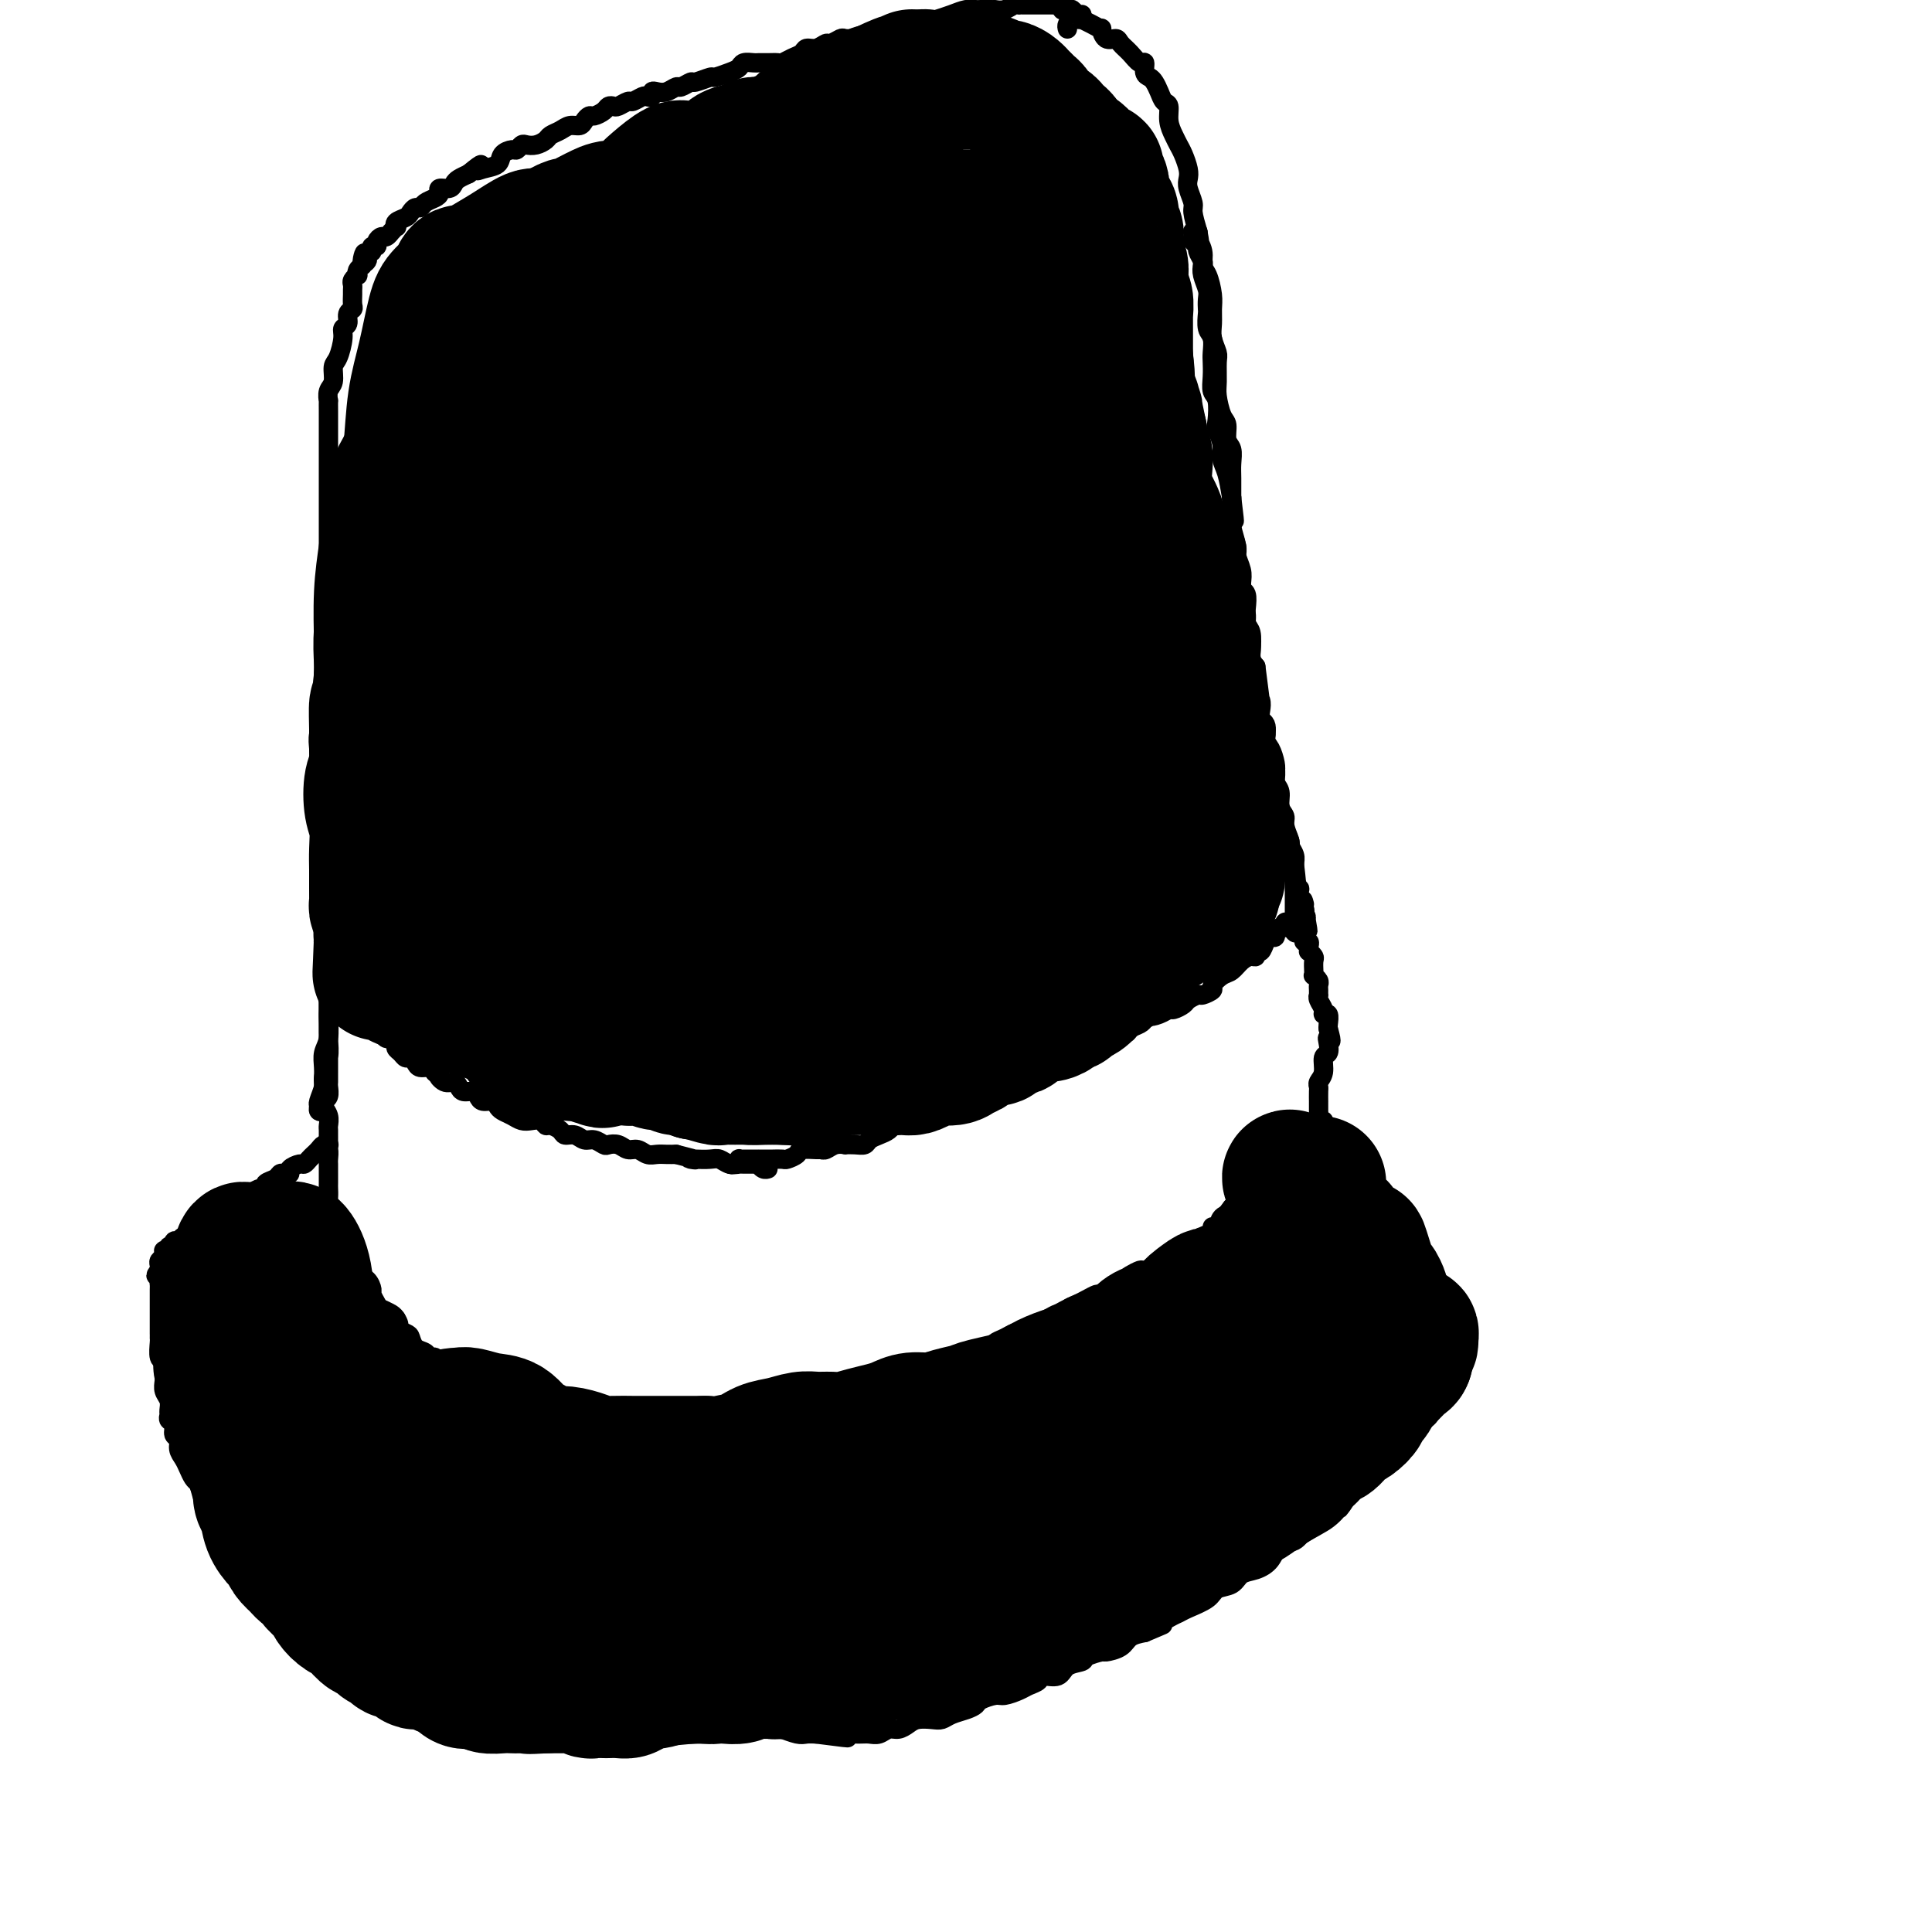 <svg viewBox='0 0 400 400' version='1.1' xmlns='http://www.w3.org/2000/svg' xmlns:xlink='http://www.w3.org/1999/xlink'><g fill='none' stroke='#000000' stroke-width='4' stroke-linecap='round' stroke-linejoin='round'><path d='M68,237c0.089,0.024 0.179,0.048 0,0c-0.179,-0.048 -0.626,-0.166 -1,0c-0.374,0.166 -0.676,0.618 -1,1c-0.324,0.382 -0.669,0.694 -1,1c-0.331,0.306 -0.648,0.608 -1,1c-0.352,0.392 -0.738,0.876 -1,1c-0.262,0.124 -0.399,-0.111 -1,0c-0.601,0.111 -1.665,0.569 -2,1c-0.335,0.431 0.060,0.836 0,1c-0.060,0.164 -0.576,0.086 -1,0c-0.424,-0.086 -0.757,-0.182 -1,0c-0.243,0.182 -0.397,0.640 -1,1c-0.603,0.360 -1.654,0.621 -2,1c-0.346,0.379 0.014,0.875 0,1c-0.014,0.125 -0.403,-0.120 -1,0c-0.597,0.120 -1.401,0.607 -2,1c-0.599,0.393 -0.991,0.693 -1,1c-0.009,0.307 0.366,0.621 0,1c-0.366,0.379 -1.473,0.822 -2,1c-0.527,0.178 -0.474,0.090 -1,0c-0.526,-0.090 -1.633,-0.182 -2,0c-0.367,0.182 0.005,0.636 0,1c-0.005,0.364 -0.386,0.636 -1,1c-0.614,0.364 -1.461,0.818 -2,1c-0.539,0.182 -0.769,0.091 -1,0'/><path d='M42,253c-3.995,2.713 -0.982,1.497 0,1c0.982,-0.497 -0.067,-0.273 -1,0c-0.933,0.273 -1.752,0.595 -2,1c-0.248,0.405 0.073,0.892 0,1c-0.073,0.108 -0.540,-0.163 -1,0c-0.460,0.163 -0.912,0.761 -1,1c-0.088,0.239 0.188,0.120 0,0c-0.188,-0.120 -0.839,-0.242 -1,0c-0.161,0.242 0.167,0.849 0,1c-0.167,0.151 -0.828,-0.153 -1,0c-0.172,0.153 0.146,0.762 0,1c-0.146,0.238 -0.757,0.105 -1,0c-0.243,-0.105 -0.118,-0.182 0,0c0.118,0.182 0.228,0.623 0,1c-0.228,0.377 -0.793,0.689 -1,1c-0.207,0.311 -0.056,0.622 0,1c0.056,0.378 0.016,0.822 0,1c-0.016,0.178 -0.008,0.089 0,0'/><path d='M33,263c-1.392,1.726 -0.373,1.041 0,1c0.373,-0.041 0.100,0.563 0,1c-0.100,0.437 -0.027,0.709 0,1c0.027,0.291 0.007,0.602 0,1c-0.007,0.398 -0.002,0.885 0,1c0.002,0.115 0.001,-0.140 0,0c-0.001,0.140 -0.000,0.676 0,1c0.000,0.324 0.000,0.436 0,1c-0.000,0.564 -0.000,1.580 0,2c0.000,0.420 0.000,0.243 0,1c-0.000,0.757 -0.001,2.448 0,3c0.001,0.552 0.004,-0.036 0,0c-0.004,0.036 -0.015,0.696 0,1c0.015,0.304 0.057,0.253 0,1c-0.057,0.747 -0.211,2.293 0,3c0.211,0.707 0.788,0.574 1,1c0.212,0.426 0.061,1.412 0,2c-0.061,0.588 -0.030,0.777 0,1c0.030,0.223 0.061,0.479 0,1c-0.061,0.521 -0.214,1.306 0,2c0.214,0.694 0.793,1.298 1,2c0.207,0.702 0.040,1.501 0,2c-0.040,0.499 0.046,0.696 0,1c-0.046,0.304 -0.223,0.714 0,1c0.223,0.286 0.847,0.447 1,1c0.153,0.553 -0.166,1.499 0,2c0.166,0.501 0.818,0.558 1,1c0.182,0.442 -0.106,1.270 0,2c0.106,0.730 0.606,1.360 1,2c0.394,0.640 0.683,1.288 1,2c0.317,0.712 0.662,1.489 1,2c0.338,0.511 0.669,0.755 1,1'/><path d='M41,307c1.262,3.218 0.917,1.765 1,2c0.083,0.235 0.595,2.160 1,3c0.405,0.840 0.704,0.595 1,1c0.296,0.405 0.590,1.459 1,2c0.410,0.541 0.936,0.568 1,1c0.064,0.432 -0.334,1.268 0,2c0.334,0.732 1.402,1.361 2,2c0.598,0.639 0.728,1.288 1,2c0.272,0.712 0.688,1.485 1,2c0.312,0.515 0.520,0.771 1,1c0.480,0.229 1.232,0.432 2,1c0.768,0.568 1.551,1.500 2,2c0.449,0.500 0.562,0.567 1,1c0.438,0.433 1.201,1.233 2,2c0.799,0.767 1.636,1.501 2,2c0.364,0.499 0.256,0.764 1,1c0.744,0.236 2.338,0.443 3,1c0.662,0.557 0.390,1.463 1,2c0.610,0.537 2.103,0.704 3,1c0.897,0.296 1.197,0.722 2,1c0.803,0.278 2.107,0.407 3,1c0.893,0.593 1.375,1.650 2,2c0.625,0.350 1.394,-0.008 2,0c0.606,0.008 1.049,0.383 2,1c0.951,0.617 2.408,1.475 3,2c0.592,0.525 0.318,0.715 1,1c0.682,0.285 2.321,0.665 3,1c0.679,0.335 0.399,0.626 1,1c0.601,0.374 2.085,0.831 3,1c0.915,0.169 1.261,0.048 2,0c0.739,-0.048 1.869,-0.024 3,0'/><path d='M95,349c5.712,2.410 2.493,0.435 2,0c-0.493,-0.435 1.738,0.668 3,1c1.262,0.332 1.553,-0.108 2,0c0.447,0.108 1.051,0.765 2,1c0.949,0.235 2.245,0.048 3,0c0.755,-0.048 0.969,0.044 2,0c1.031,-0.044 2.880,-0.223 4,0c1.120,0.223 1.511,0.848 2,1c0.489,0.152 1.074,-0.170 2,0c0.926,0.170 2.191,0.830 3,1c0.809,0.170 1.160,-0.152 2,0c0.840,0.152 2.168,0.777 3,1c0.832,0.223 1.166,0.045 2,0c0.834,-0.045 2.166,0.045 3,0c0.834,-0.045 1.168,-0.223 2,0c0.832,0.223 2.160,0.848 3,1c0.840,0.152 1.193,-0.169 2,0c0.807,0.169 2.070,0.829 3,1c0.930,0.171 1.527,-0.147 2,0c0.473,0.147 0.821,0.757 2,1c1.179,0.243 3.189,0.118 4,0c0.811,-0.118 0.425,-0.228 1,0c0.575,0.228 2.113,0.793 3,1c0.887,0.207 1.125,0.054 2,0c0.875,-0.054 2.388,-0.011 3,0c0.612,0.011 0.324,-0.011 1,0c0.676,0.011 2.317,0.055 3,0c0.683,-0.055 0.410,-0.211 1,0c0.590,0.211 2.043,0.788 3,1c0.957,0.212 1.416,0.061 2,0c0.584,-0.061 1.292,-0.030 2,0'/><path d='M169,359c11.801,1.547 4.303,0.414 2,0c-2.303,-0.414 0.590,-0.110 2,0c1.410,0.110 1.336,0.025 2,0c0.664,-0.025 2.065,0.008 3,0c0.935,-0.008 1.406,-0.057 2,0c0.594,0.057 1.313,0.222 2,0c0.687,-0.222 1.342,-0.830 2,-1c0.658,-0.170 1.317,0.099 2,0c0.683,-0.099 1.389,-0.565 2,-1c0.611,-0.435 1.126,-0.837 2,-1c0.874,-0.163 2.108,-0.085 3,0c0.892,0.085 1.441,0.178 2,0c0.559,-0.178 1.126,-0.626 2,-1c0.874,-0.374 2.053,-0.674 3,-1c0.947,-0.326 1.661,-0.679 2,-1c0.339,-0.321 0.303,-0.611 1,-1c0.697,-0.389 2.127,-0.877 3,-1c0.873,-0.123 1.187,0.121 2,0c0.813,-0.121 2.123,-0.605 3,-1c0.877,-0.395 1.322,-0.701 2,-1c0.678,-0.299 1.590,-0.591 2,-1c0.410,-0.409 0.317,-0.935 1,-1c0.683,-0.065 2.141,0.333 3,0c0.859,-0.333 1.117,-1.395 2,-2c0.883,-0.605 2.390,-0.753 3,-1c0.610,-0.247 0.323,-0.595 1,-1c0.677,-0.405 2.320,-0.868 3,-1c0.680,-0.132 0.399,0.068 1,0c0.601,-0.068 2.085,-0.403 3,-1c0.915,-0.597 1.261,-1.456 2,-2c0.739,-0.544 1.869,-0.772 3,-1'/><path d='M237,338c6.487,-2.749 2.705,-1.120 2,-1c-0.705,0.120 1.669,-1.267 3,-2c1.331,-0.733 1.620,-0.811 2,-1c0.380,-0.189 0.849,-0.488 2,-1c1.151,-0.512 2.982,-1.236 4,-2c1.018,-0.764 1.221,-1.568 2,-2c0.779,-0.432 2.133,-0.491 3,-1c0.867,-0.509 1.247,-1.469 2,-2c0.753,-0.531 1.878,-0.632 3,-1c1.122,-0.368 2.240,-1.001 3,-2c0.760,-0.999 1.162,-2.364 2,-3c0.838,-0.636 2.112,-0.542 3,-1c0.888,-0.458 1.391,-1.469 2,-2c0.609,-0.531 1.323,-0.584 2,-1c0.677,-0.416 1.317,-1.196 2,-2c0.683,-0.804 1.408,-1.633 2,-2c0.592,-0.367 1.050,-0.273 2,-1c0.950,-0.727 2.391,-2.274 3,-3c0.609,-0.726 0.387,-0.631 1,-1c0.613,-0.369 2.061,-1.201 3,-2c0.939,-0.799 1.368,-1.565 2,-2c0.632,-0.435 1.469,-0.540 2,-1c0.531,-0.460 0.758,-1.274 1,-2c0.242,-0.726 0.499,-1.364 1,-2c0.501,-0.636 1.247,-1.270 2,-2c0.753,-0.730 1.512,-1.557 2,-2c0.488,-0.443 0.705,-0.503 1,-1c0.295,-0.497 0.667,-1.432 1,-2c0.333,-0.568 0.628,-0.768 1,-1c0.372,-0.232 0.821,-0.495 1,-1c0.179,-0.505 0.090,-1.253 0,-2'/><path d='M299,287c1.576,-2.493 1.015,-2.227 1,-2c-0.015,0.227 0.514,0.415 1,0c0.486,-0.415 0.929,-1.432 1,-2c0.071,-0.568 -0.228,-0.688 0,-1c0.228,-0.312 0.985,-0.815 1,-1c0.015,-0.185 -0.710,-0.053 -1,0c-0.290,0.053 -0.145,0.026 0,0'/><path d='M42,307c-0.089,0.056 -0.177,0.112 0,0c0.177,-0.112 0.621,-0.393 1,0c0.379,0.393 0.693,1.458 1,2c0.307,0.542 0.606,0.560 1,1c0.394,0.440 0.883,1.300 1,2c0.117,0.700 -0.137,1.238 0,2c0.137,0.762 0.667,1.749 1,2c0.333,0.251 0.471,-0.232 1,0c0.529,0.232 1.451,1.179 2,2c0.549,0.821 0.725,1.517 1,2c0.275,0.483 0.650,0.755 1,1c0.350,0.245 0.675,0.465 1,1c0.325,0.535 0.650,1.385 1,2c0.350,0.615 0.724,0.995 1,1c0.276,0.005 0.454,-0.365 1,0c0.546,0.365 1.460,1.464 2,2c0.540,0.536 0.706,0.510 1,1c0.294,0.490 0.716,1.497 1,2c0.284,0.503 0.428,0.502 1,1c0.572,0.498 1.570,1.495 2,2c0.430,0.505 0.290,0.517 1,1c0.710,0.483 2.268,1.438 3,2c0.732,0.562 0.638,0.732 1,1c0.362,0.268 1.181,0.634 2,1'/><path d='M70,338c4.732,4.979 2.564,1.926 2,1c-0.564,-0.926 0.478,0.274 1,1c0.522,0.726 0.524,0.978 1,1c0.476,0.022 1.427,-0.186 2,0c0.573,0.186 0.768,0.767 1,1c0.232,0.233 0.500,0.119 1,0c0.500,-0.119 1.232,-0.243 2,0c0.768,0.243 1.570,0.854 2,1c0.430,0.146 0.487,-0.172 1,0c0.513,0.172 1.483,0.833 2,1c0.517,0.167 0.580,-0.162 1,0c0.420,0.162 1.197,0.814 2,1c0.803,0.186 1.632,-0.095 2,0c0.368,0.095 0.273,0.565 1,1c0.727,0.435 2.274,0.835 3,1c0.726,0.165 0.631,0.097 1,0c0.369,-0.097 1.202,-0.222 2,0c0.798,0.222 1.563,0.792 2,1c0.437,0.208 0.548,0.056 1,0c0.452,-0.056 1.245,-0.015 2,0c0.755,0.015 1.473,0.004 2,0c0.527,-0.004 0.865,-0.001 1,0c0.135,0.001 0.068,0.001 0,0'/><path d='M270,234c-0.311,0.422 -0.622,0.844 -1,1c-0.378,0.156 -0.822,0.044 -1,0c-0.178,-0.044 -0.089,-0.022 0,0'/><path d='M268,234c0.023,0.127 0.047,0.255 0,0c-0.047,-0.255 -0.164,-0.892 0,-1c0.164,-0.108 0.611,0.312 1,1c0.389,0.688 0.722,1.643 1,2c0.278,0.357 0.501,0.116 1,1c0.499,0.884 1.274,2.894 2,4c0.726,1.106 1.402,1.308 2,2c0.598,0.692 1.119,1.875 2,3c0.881,1.125 2.123,2.192 3,3c0.877,0.808 1.390,1.356 2,2c0.610,0.644 1.317,1.384 2,2c0.683,0.616 1.342,1.110 2,2c0.658,0.890 1.313,2.178 2,3c0.687,0.822 1.405,1.178 2,2c0.595,0.822 1.068,2.108 2,3c0.932,0.892 2.325,1.389 3,2c0.675,0.611 0.633,1.337 1,2c0.367,0.663 1.145,1.264 2,2c0.855,0.736 1.788,1.609 2,2c0.212,0.391 -0.297,0.301 0,1c0.297,0.699 1.399,2.187 2,3c0.601,0.813 0.700,0.950 1,1c0.300,0.050 0.800,0.014 1,0c0.200,-0.014 0.100,-0.007 0,0'/><path d='M67,238c0.423,-0.208 0.845,-0.417 1,0c0.155,0.417 0.041,1.459 0,2c-0.041,0.541 -0.011,0.581 0,1c0.011,0.419 0.002,1.215 0,2c-0.002,0.785 0.003,1.557 0,2c-0.003,0.443 -0.016,0.556 0,1c0.016,0.444 0.059,1.218 0,2c-0.059,0.782 -0.222,1.571 0,2c0.222,0.429 0.829,0.499 1,1c0.171,0.501 -0.095,1.435 0,2c0.095,0.565 0.551,0.763 1,1c0.449,0.237 0.891,0.514 1,1c0.109,0.486 -0.115,1.180 0,2c0.115,0.820 0.569,1.764 1,2c0.431,0.236 0.840,-0.236 1,0c0.160,0.236 0.071,1.181 0,2c-0.071,0.819 -0.125,1.514 0,2c0.125,0.486 0.429,0.764 1,1c0.571,0.236 1.409,0.430 2,1c0.591,0.570 0.936,1.515 1,2c0.064,0.485 -0.151,0.511 0,1c0.151,0.489 0.669,1.440 1,2c0.331,0.560 0.474,0.728 1,1c0.526,0.272 1.436,0.649 2,1c0.564,0.351 0.782,0.675 1,1'/><path d='M82,273c1.285,1.948 -0.003,1.817 0,2c0.003,0.183 1.296,0.680 2,1c0.704,0.320 0.819,0.463 1,1c0.181,0.537 0.429,1.467 1,2c0.571,0.533 1.465,0.668 2,1c0.535,0.332 0.712,0.862 1,1c0.288,0.138 0.688,-0.117 1,0c0.312,0.117 0.535,0.606 1,1c0.465,0.394 1.170,0.693 2,1c0.830,0.307 1.784,0.621 2,1c0.216,0.379 -0.307,0.822 0,1c0.307,0.178 1.443,0.089 2,0c0.557,-0.089 0.535,-0.179 1,0c0.465,0.179 1.418,0.626 2,1c0.582,0.374 0.794,0.675 1,1c0.206,0.325 0.406,0.675 1,1c0.594,0.325 1.582,0.626 2,1c0.418,0.374 0.267,0.822 1,1c0.733,0.178 2.351,0.086 3,0c0.649,-0.086 0.329,-0.168 1,0c0.671,0.168 2.333,0.585 3,1c0.667,0.415 0.339,0.828 1,1c0.661,0.172 2.313,0.102 3,0c0.687,-0.102 0.411,-0.238 1,0c0.589,0.238 2.044,0.848 3,1c0.956,0.152 1.415,-0.156 2,0c0.585,0.156 1.298,0.774 2,1c0.702,0.226 1.394,0.061 2,0c0.606,-0.061 1.125,-0.016 2,0c0.875,0.016 2.107,0.005 3,0c0.893,-0.005 1.446,-0.002 2,0'/><path d='M133,294c4.865,0.774 2.529,0.207 2,0c-0.529,-0.207 0.751,-0.056 2,0c1.249,0.056 2.469,0.015 3,0c0.531,-0.015 0.373,-0.004 1,0c0.627,0.004 2.039,0.002 3,0c0.961,-0.002 1.469,-0.003 2,0c0.531,0.003 1.083,0.011 2,0c0.917,-0.011 2.197,-0.040 3,0c0.803,0.040 1.127,0.150 2,0c0.873,-0.150 2.294,-0.561 3,-1c0.706,-0.439 0.696,-0.906 1,-1c0.304,-0.094 0.921,0.185 2,0c1.079,-0.185 2.620,-0.833 3,-1c0.380,-0.167 -0.403,0.147 0,0c0.403,-0.147 1.991,-0.756 3,-1c1.009,-0.244 1.440,-0.122 2,0c0.560,0.122 1.248,0.244 2,0c0.752,-0.244 1.566,-0.854 2,-1c0.434,-0.146 0.487,0.172 1,0c0.513,-0.172 1.485,-0.835 2,-1c0.515,-0.165 0.575,0.167 1,0c0.425,-0.167 1.217,-0.833 2,-1c0.783,-0.167 1.557,0.166 2,0c0.443,-0.166 0.555,-0.829 1,-1c0.445,-0.171 1.222,0.151 2,0c0.778,-0.151 1.556,-0.776 2,-1c0.444,-0.224 0.556,-0.046 1,0c0.444,0.046 1.222,-0.039 2,0c0.778,0.039 1.556,0.203 2,0c0.444,-0.203 0.556,-0.772 1,-1c0.444,-0.228 1.222,-0.114 2,0'/><path d='M192,284c6.684,-1.729 2.895,-1.051 2,-1c-0.895,0.051 1.106,-0.525 2,-1c0.894,-0.475 0.681,-0.848 1,-1c0.319,-0.152 1.170,-0.082 2,0c0.830,0.082 1.640,0.177 2,0c0.360,-0.177 0.271,-0.626 1,-1c0.729,-0.374 2.274,-0.674 3,-1c0.726,-0.326 0.631,-0.679 1,-1c0.369,-0.321 1.201,-0.611 2,-1c0.799,-0.389 1.565,-0.877 2,-1c0.435,-0.123 0.540,0.121 1,0c0.460,-0.121 1.275,-0.606 2,-1c0.725,-0.394 1.359,-0.697 2,-1c0.641,-0.303 1.288,-0.606 2,-1c0.712,-0.394 1.489,-0.879 2,-1c0.511,-0.121 0.757,0.121 1,0c0.243,-0.121 0.483,-0.606 1,-1c0.517,-0.394 1.311,-0.696 2,-1c0.689,-0.304 1.274,-0.610 2,-1c0.726,-0.390 1.594,-0.864 2,-1c0.406,-0.136 0.351,0.065 1,0c0.649,-0.065 2.003,-0.395 3,-1c0.997,-0.605 1.636,-1.485 2,-2c0.364,-0.515 0.454,-0.666 1,-1c0.546,-0.334 1.550,-0.850 2,-1c0.450,-0.150 0.348,0.066 1,0c0.652,-0.066 2.059,-0.413 3,-1c0.941,-0.587 1.417,-1.415 2,-2c0.583,-0.585 1.272,-0.927 2,-1c0.728,-0.073 1.494,0.122 2,0c0.506,-0.122 0.753,-0.561 1,-1'/><path d='M247,258c8.836,-4.433 3.427,-2.515 2,-2c-1.427,0.515 1.128,-0.373 2,-1c0.872,-0.627 0.061,-0.994 0,-1c-0.061,-0.006 0.630,0.350 1,0c0.370,-0.350 0.421,-1.407 1,-2c0.579,-0.593 1.685,-0.722 2,-1c0.315,-0.278 -0.163,-0.703 0,-1c0.163,-0.297 0.966,-0.464 2,-1c1.034,-0.536 2.300,-1.439 3,-2c0.700,-0.561 0.835,-0.780 1,-1c0.165,-0.220 0.358,-0.440 1,-1c0.642,-0.560 1.731,-1.459 2,-2c0.269,-0.541 -0.282,-0.722 0,-1c0.282,-0.278 1.399,-0.653 2,-1c0.601,-0.347 0.687,-0.667 1,-1c0.313,-0.333 0.853,-0.678 1,-1c0.147,-0.322 -0.101,-0.622 0,-1c0.101,-0.378 0.549,-0.833 1,-1c0.451,-0.167 0.904,-0.045 1,0c0.096,0.045 -0.167,0.012 0,0c0.167,-0.012 0.762,-0.003 1,0c0.238,0.003 0.119,0.002 0,0'/><path d='M68,206c0.000,0.015 0.000,0.031 0,0c-0.000,-0.031 -0.000,-0.108 0,0c0.000,0.108 0.000,0.403 0,1c-0.000,0.597 -0.000,1.497 0,2c0.000,0.503 0.000,0.609 0,1c-0.000,0.391 -0.000,1.067 0,2c0.000,0.933 0.000,2.124 0,3c-0.000,0.876 -0.000,1.438 0,2c0.000,0.562 0.001,1.124 0,2c-0.001,0.876 -0.004,2.066 0,3c0.004,0.934 0.015,1.612 0,2c-0.015,0.388 -0.056,0.486 0,1c0.056,0.514 0.207,1.445 0,2c-0.207,0.555 -0.773,0.734 -1,1c-0.227,0.266 -0.114,0.620 0,1c0.114,0.380 0.231,0.785 0,1c-0.231,0.215 -0.809,0.239 -1,0c-0.191,-0.239 0.005,-0.742 0,-1c-0.005,-0.258 -0.212,-0.273 0,-1c0.212,-0.727 0.841,-2.168 1,-3c0.159,-0.832 -0.154,-1.056 0,-2c0.154,-0.944 0.773,-2.606 1,-4c0.227,-1.394 0.061,-2.518 0,-4c-0.061,-1.482 -0.016,-3.322 0,-5c0.016,-1.678 0.005,-3.194 0,-4c-0.005,-0.806 -0.002,-0.903 0,-1'/><path d='M68,205c0.155,-3.980 0.042,-2.429 0,-2c-0.042,0.429 -0.011,-0.263 0,0c0.011,0.263 0.004,1.481 0,2c-0.004,0.519 -0.005,0.340 0,1c0.005,0.660 0.015,2.158 0,3c-0.015,0.842 -0.057,1.029 0,2c0.057,0.971 0.212,2.725 0,4c-0.212,1.275 -0.790,2.071 -1,3c-0.210,0.929 -0.053,1.992 0,3c0.053,1.008 -0.000,1.962 0,3c0.000,1.038 0.053,2.161 0,3c-0.053,0.839 -0.210,1.394 0,2c0.210,0.606 0.788,1.262 1,2c0.212,0.738 0.057,1.558 0,2c-0.057,0.442 -0.015,0.507 0,1c0.015,0.493 0.004,1.414 0,2c-0.004,0.586 -0.001,0.838 0,1c0.001,0.162 0.000,0.236 0,0c-0.000,-0.236 -0.000,-0.782 0,-1c0.000,-0.218 0.000,-0.109 0,0'/><path d='M69,201c-0.399,-0.112 -0.797,-0.224 -1,0c-0.203,0.224 -0.209,0.785 0,1c0.209,0.215 0.634,0.086 1,0c0.366,-0.086 0.672,-0.129 1,0c0.328,0.129 0.679,0.429 1,1c0.321,0.571 0.611,1.413 1,2c0.389,0.587 0.878,0.918 1,1c0.122,0.082 -0.121,-0.084 0,0c0.121,0.084 0.607,0.418 1,1c0.393,0.582 0.693,1.413 1,2c0.307,0.587 0.621,0.931 1,1c0.379,0.069 0.822,-0.136 1,0c0.178,0.136 0.089,0.615 0,1c-0.089,0.385 -0.179,0.677 0,1c0.179,0.323 0.626,0.678 1,1c0.374,0.322 0.674,0.611 1,1c0.326,0.389 0.679,0.877 1,1c0.321,0.123 0.611,-0.121 1,0c0.389,0.121 0.878,0.606 1,1c0.122,0.394 -0.122,0.697 0,1c0.122,0.303 0.609,0.607 1,1c0.391,0.393 0.686,0.875 1,1c0.314,0.125 0.648,-0.107 1,0c0.352,0.107 0.723,0.555 1,1c0.277,0.445 0.459,0.889 1,1c0.541,0.111 1.440,-0.111 2,0c0.560,0.111 0.780,0.556 1,1'/><path d='M90,222c3.443,3.411 1.552,1.440 1,1c-0.552,-0.440 0.237,0.652 1,1c0.763,0.348 1.500,-0.048 2,0c0.500,0.048 0.763,0.539 1,1c0.237,0.461 0.448,0.893 1,1c0.552,0.107 1.443,-0.112 2,0c0.557,0.112 0.778,0.555 1,1c0.222,0.445 0.444,0.893 1,1c0.556,0.107 1.447,-0.125 2,0c0.553,0.125 0.767,0.608 1,1c0.233,0.392 0.486,0.692 1,1c0.514,0.308 1.290,0.622 2,1c0.710,0.378 1.355,0.818 2,1c0.645,0.182 1.290,0.104 2,0c0.710,-0.104 1.485,-0.234 2,0c0.515,0.234 0.771,0.832 1,1c0.229,0.168 0.432,-0.095 1,0c0.568,0.095 1.503,0.546 2,1c0.497,0.454 0.557,0.910 1,1c0.443,0.090 1.270,-0.186 2,0c0.730,0.186 1.364,0.833 2,1c0.636,0.167 1.272,-0.147 2,0c0.728,0.147 1.546,0.756 2,1c0.454,0.244 0.544,0.122 1,0c0.456,-0.122 1.277,-0.243 2,0c0.723,0.243 1.348,0.850 2,1c0.652,0.150 1.329,-0.156 2,0c0.671,0.156 1.334,0.774 2,1c0.666,0.226 1.333,0.061 2,0c0.667,-0.061 1.333,-0.017 2,0c0.667,0.017 1.333,0.009 2,0'/><path d='M140,239c5.920,1.465 3.721,1.128 3,1c-0.721,-0.128 0.035,-0.048 1,0c0.965,0.048 2.139,0.066 3,0c0.861,-0.066 1.411,-0.214 2,0c0.589,0.214 1.219,0.789 2,1c0.781,0.211 1.715,0.056 2,0c0.285,-0.056 -0.077,-0.015 0,0c0.077,0.015 0.594,0.003 1,0c0.406,-0.003 0.700,0.003 1,0c0.300,-0.003 0.606,-0.015 1,0c0.394,0.015 0.876,0.056 1,0c0.124,-0.056 -0.111,-0.211 0,0c0.111,0.211 0.568,0.788 1,1c0.432,0.212 0.838,0.061 1,0c0.162,-0.061 0.081,-0.030 0,0'/><path d='M151,241c0.302,0.113 0.604,0.226 1,0c0.396,-0.226 0.885,-0.793 1,-1c0.115,-0.207 -0.143,-0.056 0,0c0.143,0.056 0.686,0.015 1,0c0.314,-0.015 0.398,-0.004 1,0c0.602,0.004 1.724,0.001 2,0c0.276,-0.001 -0.292,0.001 0,0c0.292,-0.001 1.445,-0.003 2,0c0.555,0.003 0.514,0.011 1,0c0.486,-0.011 1.500,-0.041 2,0c0.500,0.041 0.487,0.154 1,0c0.513,-0.154 1.551,-0.576 2,-1c0.449,-0.424 0.308,-0.849 1,-1c0.692,-0.151 2.218,-0.026 3,0c0.782,0.026 0.821,-0.045 1,0c0.179,0.045 0.499,0.208 1,0c0.501,-0.208 1.185,-0.787 2,-1c0.815,-0.213 1.762,-0.060 2,0c0.238,0.060 -0.232,0.027 0,0c0.232,-0.027 1.165,-0.048 2,0c0.835,0.048 1.572,0.167 2,0c0.428,-0.167 0.547,-0.618 1,-1c0.453,-0.382 1.240,-0.695 2,-1c0.760,-0.305 1.495,-0.604 2,-1c0.505,-0.396 0.782,-0.891 1,-1c0.218,-0.109 0.378,0.167 1,0c0.622,-0.167 1.706,-0.776 2,-1c0.294,-0.224 -0.202,-0.064 0,0c0.202,0.064 1.101,0.032 2,0'/><path d='M190,232c6.682,-1.636 3.889,-1.226 3,-1c-0.889,0.226 0.128,0.267 1,0c0.872,-0.267 1.601,-0.842 2,-1c0.399,-0.158 0.469,0.101 1,0c0.531,-0.101 1.522,-0.562 2,-1c0.478,-0.438 0.443,-0.852 1,-1c0.557,-0.148 1.706,-0.028 2,0c0.294,0.028 -0.268,-0.035 0,0c0.268,0.035 1.367,0.168 2,0c0.633,-0.168 0.800,-0.637 1,-1c0.200,-0.363 0.434,-0.618 1,-1c0.566,-0.382 1.464,-0.890 2,-1c0.536,-0.110 0.711,0.178 1,0c0.289,-0.178 0.693,-0.821 1,-1c0.307,-0.179 0.519,0.107 1,0c0.481,-0.107 1.232,-0.607 2,-1c0.768,-0.393 1.553,-0.679 2,-1c0.447,-0.321 0.558,-0.677 1,-1c0.442,-0.323 1.217,-0.611 2,-1c0.783,-0.389 1.575,-0.877 2,-1c0.425,-0.123 0.484,0.121 1,0c0.516,-0.121 1.490,-0.606 2,-1c0.510,-0.394 0.555,-0.698 1,-1c0.445,-0.302 1.289,-0.602 2,-1c0.711,-0.398 1.289,-0.894 2,-1c0.711,-0.106 1.556,0.179 2,0c0.444,-0.179 0.486,-0.821 1,-1c0.514,-0.179 1.499,0.107 2,0c0.501,-0.107 0.520,-0.606 1,-1c0.480,-0.394 1.423,-0.684 2,-1c0.577,-0.316 0.789,-0.658 1,-1'/><path d='M237,211c7.694,-3.492 3.428,-1.723 2,-1c-1.428,0.723 -0.016,0.401 1,0c1.016,-0.401 1.638,-0.882 2,-1c0.362,-0.118 0.463,0.127 1,0c0.537,-0.127 1.511,-0.626 2,-1c0.489,-0.374 0.494,-0.624 1,-1c0.506,-0.376 1.515,-0.878 2,-1c0.485,-0.122 0.448,0.137 1,0c0.552,-0.137 1.695,-0.670 2,-1c0.305,-0.330 -0.227,-0.457 0,-1c0.227,-0.543 1.214,-1.503 2,-2c0.786,-0.497 1.373,-0.530 2,-1c0.627,-0.470 1.295,-1.378 2,-2c0.705,-0.622 1.446,-0.958 2,-1c0.554,-0.042 0.922,0.209 1,0c0.078,-0.209 -0.133,-0.878 0,-1c0.133,-0.122 0.610,0.303 1,0c0.390,-0.303 0.692,-1.334 1,-2c0.308,-0.666 0.621,-0.967 1,-1c0.379,-0.033 0.823,0.202 1,0c0.177,-0.202 0.085,-0.843 0,-1c-0.085,-0.157 -0.163,0.168 0,0c0.163,-0.168 0.569,-0.830 1,-1c0.431,-0.170 0.889,0.150 1,0c0.111,-0.150 -0.124,-0.771 0,-1c0.124,-0.229 0.607,-0.065 1,0c0.393,0.065 0.697,0.033 1,0'/><path d='M268,191c4.791,-2.851 1.269,0.020 0,1c-1.269,0.980 -0.283,0.069 0,0c0.283,-0.069 -0.135,0.703 0,1c0.135,0.297 0.825,0.117 1,0c0.175,-0.117 -0.163,-0.172 0,0c0.163,0.172 0.829,0.572 1,1c0.171,0.428 -0.151,0.884 0,1c0.151,0.116 0.776,-0.109 1,0c0.224,0.109 0.046,0.553 0,1c-0.046,0.447 0.040,0.897 0,1c-0.040,0.103 -0.207,-0.140 0,0c0.207,0.140 0.786,0.664 1,1c0.214,0.336 0.061,0.485 0,1c-0.061,0.515 -0.030,1.395 0,2c0.030,0.605 0.061,0.935 0,1c-0.061,0.065 -0.213,-0.136 0,0c0.213,0.136 0.789,0.610 1,1c0.211,0.390 0.055,0.695 0,1c-0.055,0.305 -0.011,0.610 0,1c0.011,0.390 -0.012,0.865 0,1c0.012,0.135 0.060,-0.071 0,0c-0.060,0.071 -0.226,0.418 0,1c0.226,0.582 0.845,1.399 1,2c0.155,0.601 -0.154,0.986 0,1c0.154,0.014 0.772,-0.342 1,0c0.228,0.342 0.065,1.384 0,2c-0.065,0.616 -0.033,0.808 0,1'/><path d='M275,213c1.088,3.827 0.307,2.394 0,2c-0.307,-0.394 -0.138,0.251 0,1c0.138,0.749 0.247,1.601 0,2c-0.247,0.399 -0.851,0.343 -1,1c-0.149,0.657 0.156,2.026 0,3c-0.156,0.974 -0.774,1.551 -1,2c-0.226,0.449 -0.061,0.768 0,1c0.061,0.232 0.017,0.376 0,1c-0.017,0.624 -0.005,1.726 0,2c0.005,0.274 0.005,-0.281 0,0c-0.005,0.281 -0.015,1.399 0,2c0.015,0.601 0.056,0.686 0,1c-0.056,0.314 -0.211,0.858 0,1c0.211,0.142 0.786,-0.120 1,0c0.214,0.120 0.068,0.620 0,1c-0.068,0.380 -0.057,0.641 0,1c0.057,0.359 0.159,0.817 0,1c-0.159,0.183 -0.580,0.092 -1,0'/><path d='M273,235c-0.333,3.667 -0.167,1.833 0,0'/><path d='M68,196c-0.000,-0.842 -0.000,-1.683 0,-2c0.000,-0.317 0.000,-0.108 0,-1c-0.000,-0.892 -0.000,-2.884 0,-4c0.000,-1.116 0.001,-1.355 0,-2c-0.001,-0.645 -0.003,-1.695 0,-3c0.003,-1.305 0.011,-2.865 0,-4c-0.011,-1.135 -0.041,-1.847 0,-3c0.041,-1.153 0.155,-2.749 0,-4c-0.155,-1.251 -0.577,-2.158 -1,-3c-0.423,-0.842 -0.846,-1.618 -1,-3c-0.154,-1.382 -0.037,-3.371 0,-5c0.037,-1.629 -0.005,-2.900 0,-4c0.005,-1.100 0.058,-2.031 0,-3c-0.058,-0.969 -0.226,-1.978 0,-3c0.226,-1.022 0.845,-2.058 1,-3c0.155,-0.942 -0.155,-1.790 0,-3c0.155,-1.210 0.773,-2.783 1,-4c0.227,-1.217 0.061,-2.077 0,-3c-0.061,-0.923 -0.016,-1.907 0,-3c0.016,-1.093 0.004,-2.294 0,-4c-0.004,-1.706 -0.001,-3.916 0,-5c0.001,-1.084 0.000,-1.043 0,-2c-0.000,-0.957 -0.000,-2.911 0,-4c0.000,-1.089 0.000,-1.311 0,-2c-0.000,-0.689 -0.000,-1.844 0,-3'/><path d='M68,116c0.000,-12.855 0.000,-4.994 0,-3c-0.000,1.994 -0.000,-1.879 0,-4c0.000,-2.121 0.000,-2.491 0,-3c-0.000,-0.509 -0.000,-1.157 0,-2c0.000,-0.843 0.000,-1.883 0,-3c-0.000,-1.117 -0.000,-2.313 0,-3c0.000,-0.687 0.000,-0.865 0,-2c-0.000,-1.135 -0.000,-3.226 0,-4c0.000,-0.774 0.000,-0.230 0,-1c-0.000,-0.770 -0.001,-2.854 0,-4c0.001,-1.146 0.004,-1.356 0,-2c-0.004,-0.644 -0.016,-1.724 0,-2c0.016,-0.276 0.060,0.251 0,0c-0.060,-0.251 -0.222,-1.282 0,-2c0.222,-0.718 0.829,-1.124 1,-2c0.171,-0.876 -0.094,-2.223 0,-3c0.094,-0.777 0.546,-0.985 1,-2c0.454,-1.015 0.910,-2.835 1,-4c0.090,-1.165 -0.186,-1.673 0,-2c0.186,-0.327 0.835,-0.473 1,-1c0.165,-0.527 -0.152,-1.437 0,-2c0.152,-0.563 0.773,-0.781 1,-1c0.227,-0.219 0.060,-0.440 0,-1c-0.060,-0.560 -0.012,-1.461 0,-2c0.012,-0.539 -0.011,-0.718 0,-1c0.011,-0.282 0.055,-0.667 0,-1c-0.055,-0.333 -0.208,-0.614 0,-1c0.208,-0.386 0.777,-0.877 1,-1c0.223,-0.123 0.098,0.121 0,0c-0.098,-0.121 -0.171,-0.606 0,-1c0.171,-0.394 0.585,-0.697 1,-1'/><path d='M75,55c1.018,-4.570 0.062,-1.995 0,-1c-0.062,0.995 0.768,0.411 1,0c0.232,-0.411 -0.135,-0.650 0,-1c0.135,-0.350 0.772,-0.811 1,-1c0.228,-0.189 0.046,-0.106 0,0c-0.046,0.106 0.043,0.235 0,0c-0.043,-0.235 -0.219,-0.832 0,-1c0.219,-0.168 0.833,0.095 1,0c0.167,-0.095 -0.114,-0.546 0,-1c0.114,-0.454 0.623,-0.910 1,-1c0.377,-0.090 0.623,0.187 1,0c0.377,-0.187 0.884,-0.838 1,-1c0.116,-0.162 -0.158,0.164 0,0c0.158,-0.164 0.749,-0.817 1,-1c0.251,-0.183 0.161,0.105 0,0c-0.161,-0.105 -0.394,-0.602 0,-1c0.394,-0.398 1.414,-0.698 2,-1c0.586,-0.302 0.738,-0.606 1,-1c0.262,-0.394 0.635,-0.879 1,-1c0.365,-0.121 0.723,0.121 1,0c0.277,-0.121 0.473,-0.606 1,-1c0.527,-0.394 1.384,-0.697 2,-1c0.616,-0.303 0.990,-0.606 1,-1c0.010,-0.394 -0.345,-0.879 0,-1c0.345,-0.121 1.392,0.122 2,0c0.608,-0.122 0.779,-0.610 1,-1c0.221,-0.390 0.492,-0.683 1,-1c0.508,-0.317 1.254,-0.659 2,-1'/><path d='M97,36c3.842,-3.175 2.448,-1.611 2,-1c-0.448,0.611 0.051,0.270 1,0c0.949,-0.270 2.349,-0.468 3,-1c0.651,-0.532 0.555,-1.397 1,-2c0.445,-0.603 1.431,-0.946 2,-1c0.569,-0.054 0.720,0.179 1,0c0.280,-0.179 0.690,-0.769 1,-1c0.310,-0.231 0.520,-0.103 1,0c0.480,0.103 1.231,0.181 2,0c0.769,-0.181 1.558,-0.622 2,-1c0.442,-0.378 0.538,-0.692 1,-1c0.462,-0.308 1.290,-0.608 2,-1c0.710,-0.392 1.303,-0.875 2,-1c0.697,-0.125 1.500,0.107 2,0c0.500,-0.107 0.697,-0.554 1,-1c0.303,-0.446 0.711,-0.890 1,-1c0.289,-0.110 0.457,0.115 1,0c0.543,-0.115 1.459,-0.571 2,-1c0.541,-0.429 0.707,-0.832 1,-1c0.293,-0.168 0.712,-0.101 1,0c0.288,0.101 0.444,0.237 1,0c0.556,-0.237 1.512,-0.847 2,-1c0.488,-0.153 0.508,0.152 1,0c0.492,-0.152 1.454,-0.759 2,-1c0.546,-0.241 0.674,-0.116 1,0c0.326,0.116 0.851,0.223 1,0c0.149,-0.223 -0.077,-0.777 0,-1c0.077,-0.223 0.459,-0.116 1,0c0.541,0.116 1.242,0.243 2,0c0.758,-0.243 1.573,-0.854 2,-1c0.427,-0.146 0.466,0.172 1,0c0.534,-0.172 1.564,-0.834 2,-1c0.436,-0.166 0.278,0.163 1,0c0.722,-0.163 2.325,-0.818 3,-1c0.675,-0.182 0.422,0.109 1,0c0.578,-0.109 1.985,-0.618 3,-1c1.015,-0.382 1.637,-0.638 2,-1c0.363,-0.362 0.468,-0.829 1,-1c0.532,-0.171 1.490,-0.045 2,0c0.510,0.045 0.573,0.009 1,0c0.427,-0.009 1.217,0.009 2,0c0.783,-0.009 1.557,-0.045 2,0c0.443,0.045 0.555,0.171 1,0c0.445,-0.171 1.222,-0.638 2,-1c0.778,-0.362 1.555,-0.618 2,-1c0.445,-0.382 0.557,-0.891 1,-1c0.443,-0.109 1.217,0.181 2,0c0.783,-0.181 1.576,-0.833 2,-1c0.424,-0.167 0.480,0.151 1,0c0.520,-0.151 1.505,-0.771 2,-1c0.495,-0.229 0.499,-0.065 1,0c0.501,0.065 1.500,0.032 2,0c0.500,-0.032 0.501,-0.064 1,0c0.499,0.064 1.494,0.223 2,0c0.506,-0.223 0.521,-0.829 1,-1c0.479,-0.171 1.423,0.094 2,0c0.577,-0.094 0.789,-0.547 1,-1'/><path d='M184,6c9.784,-2.797 3.246,-0.788 1,0c-2.246,0.788 -0.198,0.355 1,0c1.198,-0.355 1.545,-0.634 2,-1c0.455,-0.366 1.017,-0.820 2,-1c0.983,-0.180 2.386,-0.087 3,0c0.614,0.087 0.440,0.167 1,0c0.560,-0.167 1.855,-0.581 3,-1c1.145,-0.419 2.139,-0.844 3,-1c0.861,-0.156 1.588,-0.042 2,0c0.412,0.042 0.508,0.012 1,0c0.492,-0.012 1.378,-0.007 2,0c0.622,0.007 0.980,0.016 1,0c0.020,-0.016 -0.297,-0.057 0,0c0.297,0.057 1.207,0.211 2,0c0.793,-0.211 1.469,-0.789 2,-1c0.531,-0.211 0.915,-0.057 1,0c0.085,0.057 -0.131,0.015 0,0c0.131,-0.015 0.609,-0.004 1,0c0.391,0.004 0.696,0.001 1,0c0.304,-0.001 0.606,-0.000 1,0c0.394,0.000 0.879,-0.000 1,0c0.121,0.000 -0.123,0.000 0,0c0.123,-0.000 0.611,-0.001 1,0c0.389,0.001 0.679,0.004 1,0c0.321,-0.004 0.674,-0.015 1,0c0.326,0.015 0.626,0.057 1,0c0.374,-0.057 0.821,-0.212 1,0c0.179,0.212 0.089,0.793 0,1c-0.089,0.207 -0.178,0.041 0,0c0.178,-0.041 0.622,0.041 1,0c0.378,-0.041 0.689,-0.207 1,0c0.311,0.207 0.622,0.786 1,1c0.378,0.214 0.822,0.061 1,0c0.178,-0.061 0.089,-0.031 0,0'/><path d='M221,6c-0.092,-0.310 -0.184,-0.620 0,-1c0.184,-0.380 0.643,-0.831 1,-1c0.357,-0.169 0.611,-0.055 1,0c0.389,0.055 0.913,0.051 1,0c0.087,-0.051 -0.262,-0.150 0,0c0.262,0.150 1.135,0.547 2,1c0.865,0.453 1.723,0.961 2,1c0.277,0.039 -0.025,-0.390 0,0c0.025,0.390 0.377,1.601 1,2c0.623,0.399 1.516,-0.014 2,0c0.484,0.014 0.560,0.455 1,1c0.440,0.545 1.245,1.193 2,2c0.755,0.807 1.459,1.774 2,2c0.541,0.226 0.919,-0.288 1,0c0.081,0.288 -0.133,1.377 0,2c0.133,0.623 0.614,0.781 1,1c0.386,0.219 0.677,0.498 1,1c0.323,0.502 0.678,1.226 1,2c0.322,0.774 0.611,1.597 1,2c0.389,0.403 0.878,0.386 1,1c0.122,0.614 -0.121,1.859 0,3c0.121,1.141 0.607,2.179 1,3c0.393,0.821 0.693,1.426 1,2c0.307,0.574 0.622,1.116 1,2c0.378,0.884 0.818,2.108 1,3c0.182,0.892 0.104,1.452 0,2c-0.104,0.548 -0.234,1.085 0,2c0.234,0.915 0.832,2.208 1,3c0.168,0.792 -0.095,1.083 0,2c0.095,0.917 0.547,2.458 1,4'/><path d='M248,48c0.864,4.398 0.025,2.392 0,2c-0.025,-0.392 0.764,0.828 1,2c0.236,1.172 -0.080,2.295 0,3c0.080,0.705 0.556,0.992 1,2c0.444,1.008 0.855,2.735 1,4c0.145,1.265 0.025,2.066 0,3c-0.025,0.934 0.046,2.001 0,3c-0.046,0.999 -0.209,1.932 0,3c0.209,1.068 0.791,2.272 1,3c0.209,0.728 0.046,0.981 0,2c-0.046,1.019 0.025,2.805 0,4c-0.025,1.195 -0.147,1.800 0,3c0.147,1.200 0.561,2.996 1,4c0.439,1.004 0.902,1.215 1,2c0.098,0.785 -0.170,2.142 0,3c0.170,0.858 0.778,1.216 1,2c0.222,0.784 0.058,1.993 0,3c-0.058,1.007 -0.012,1.810 0,3c0.012,1.190 -0.012,2.765 0,4c0.012,1.235 0.059,2.130 0,3c-0.059,0.870 -0.226,1.715 0,3c0.226,1.285 0.844,3.010 1,4c0.156,0.990 -0.150,1.246 0,2c0.150,0.754 0.757,2.006 1,3c0.243,0.994 0.122,1.732 0,3c-0.122,1.268 -0.244,3.067 0,4c0.244,0.933 0.853,0.999 1,2c0.147,1.001 -0.167,2.939 0,4c0.167,1.061 0.814,1.247 1,2c0.186,0.753 -0.090,2.072 0,3c0.090,0.928 0.545,1.464 1,2'/><path d='M260,138c1.872,14.297 0.553,5.038 0,2c-0.553,-3.038 -0.341,0.144 0,2c0.341,1.856 0.810,2.385 1,3c0.190,0.615 0.103,1.316 0,2c-0.103,0.684 -0.220,1.352 0,2c0.220,0.648 0.776,1.277 1,2c0.224,0.723 0.116,1.540 0,2c-0.116,0.460 -0.242,0.564 0,1c0.242,0.436 0.850,1.205 1,2c0.150,0.795 -0.157,1.618 0,2c0.157,0.382 0.778,0.325 1,1c0.222,0.675 0.044,2.081 0,3c-0.044,0.919 0.045,1.349 0,2c-0.045,0.651 -0.223,1.521 0,2c0.223,0.479 0.848,0.566 1,1c0.152,0.434 -0.171,1.215 0,2c0.171,0.785 0.834,1.575 1,2c0.166,0.425 -0.166,0.484 0,1c0.166,0.516 0.829,1.490 1,2c0.171,0.510 -0.151,0.555 0,1c0.151,0.445 0.776,1.290 1,2c0.224,0.710 0.046,1.285 0,2c-0.046,0.715 0.041,1.572 0,2c-0.041,0.428 -0.208,0.429 0,1c0.208,0.571 0.791,1.711 1,2c0.209,0.289 0.042,-0.273 0,0c-0.042,0.273 0.040,1.383 0,2c-0.040,0.617 -0.203,0.743 0,1c0.203,0.257 0.772,0.645 1,1c0.228,0.355 0.114,0.678 0,1'/><path d='M270,189c1.548,7.726 0.417,1.542 0,-1c-0.417,-2.542 -0.119,-1.440 0,-1c0.119,0.440 0.060,0.220 0,0'/><path d='M248,48c-0.420,0.024 -0.841,0.048 -1,0c-0.159,-0.048 -0.058,-0.169 0,0c0.058,0.169 0.072,0.626 0,1c-0.072,0.374 -0.229,0.663 0,1c0.229,0.337 0.845,0.722 1,1c0.155,0.278 -0.151,0.448 0,1c0.151,0.552 0.758,1.484 1,2c0.242,0.516 0.117,0.615 0,1c-0.117,0.385 -0.227,1.057 0,2c0.227,0.943 0.792,2.158 1,3c0.208,0.842 0.060,1.313 0,2c-0.060,0.687 -0.030,1.592 0,2c0.030,0.408 0.061,0.321 0,1c-0.061,0.679 -0.212,2.124 0,3c0.212,0.876 0.788,1.184 1,2c0.212,0.816 0.061,2.142 0,3c-0.061,0.858 -0.030,1.249 0,2c0.030,0.751 0.060,1.863 0,3c-0.060,1.137 -0.208,2.299 0,3c0.208,0.701 0.773,0.939 1,2c0.227,1.061 0.116,2.943 0,4c-0.116,1.057 -0.238,1.289 0,2c0.238,0.711 0.837,1.902 1,3c0.163,1.098 -0.110,2.103 0,3c0.110,0.897 0.603,1.685 1,3c0.397,1.315 0.699,3.158 1,5'/><path d='M255,103c1.079,8.801 0.275,3.303 0,2c-0.275,-1.303 -0.021,1.590 0,3c0.021,1.410 -0.192,1.336 0,2c0.192,0.664 0.787,2.065 1,3c0.213,0.935 0.042,1.403 0,2c-0.042,0.597 0.045,1.324 0,2c-0.045,0.676 -0.222,1.300 0,2c0.222,0.700 0.843,1.476 1,2c0.157,0.524 -0.150,0.796 0,1c0.150,0.204 0.759,0.339 1,1c0.241,0.661 0.116,1.847 0,3c-0.116,1.153 -0.223,2.273 0,3c0.223,0.727 0.778,1.063 1,2c0.222,0.937 0.113,2.477 0,4c-0.113,1.523 -0.228,3.031 0,4c0.228,0.969 0.801,1.399 1,2c0.199,0.601 0.024,1.372 0,2c-0.024,0.628 0.101,1.112 0,2c-0.101,0.888 -0.430,2.181 0,3c0.430,0.819 1.618,1.164 2,2c0.382,0.836 -0.042,2.164 0,3c0.042,0.836 0.551,1.182 1,2c0.449,0.818 0.837,2.110 1,3c0.163,0.890 0.100,1.379 0,2c-0.100,0.621 -0.238,1.373 0,2c0.238,0.627 0.852,1.130 1,2c0.148,0.870 -0.170,2.106 0,3c0.170,0.894 0.829,1.446 1,2c0.171,0.554 -0.146,1.111 0,2c0.146,0.889 0.756,2.111 1,3c0.244,0.889 0.122,1.444 0,2'/><path d='M267,176c2.083,11.957 1.290,5.351 1,3c-0.290,-2.351 -0.078,-0.446 0,1c0.078,1.446 0.021,2.432 0,3c-0.021,0.568 -0.006,0.716 0,1c0.006,0.284 0.001,0.703 0,1c-0.001,0.297 -0.000,0.472 0,1c0.000,0.528 0.000,1.410 0,2c-0.000,0.590 -0.000,0.890 0,1c0.000,0.110 0.000,0.032 0,0c-0.000,-0.032 -0.000,-0.016 0,0'/></g>
<g fill='none' stroke='#000000' stroke-width='28' stroke-linecap='round' stroke-linejoin='round'><path d='M98,66c-0.448,-0.344 -0.897,-0.689 -1,-1c-0.103,-0.311 0.139,-0.589 0,-1c-0.139,-0.411 -0.658,-0.955 -1,-1c-0.342,-0.045 -0.507,0.410 -1,2c-0.493,1.590 -1.313,4.316 -2,7c-0.687,2.684 -1.242,5.328 -2,10c-0.758,4.672 -1.721,11.373 -2,16c-0.279,4.627 0.124,7.180 0,11c-0.124,3.820 -0.777,8.908 -1,13c-0.223,4.092 -0.018,7.190 0,9c0.018,1.810 -0.152,2.333 0,2c0.152,-0.333 0.626,-1.523 1,-3c0.374,-1.477 0.647,-3.243 1,-6c0.353,-2.757 0.787,-6.506 1,-8c0.213,-1.494 0.206,-0.735 0,-3c-0.206,-2.265 -0.610,-7.556 0,-13c0.610,-5.444 2.233,-11.041 3,-17c0.767,-5.959 0.679,-12.281 1,-17c0.321,-4.719 1.050,-7.835 1,-9c-0.050,-1.165 -0.881,-0.380 -1,0c-0.119,0.380 0.473,0.354 0,1c-0.473,0.646 -2.010,1.963 -3,3c-0.990,1.037 -1.433,1.795 -2,4c-0.567,2.205 -1.260,5.857 -2,9c-0.740,3.143 -1.529,5.778 -2,9c-0.471,3.222 -0.624,7.030 -1,11c-0.376,3.970 -0.973,8.101 -1,11c-0.027,2.899 0.518,4.567 1,5c0.482,0.433 0.902,-0.368 1,-1c0.098,-0.632 -0.128,-1.093 0,-3c0.128,-1.907 0.608,-5.259 1,-8c0.392,-2.741 0.696,-4.870 1,-7'/><path d='M88,91c0.630,-5.374 0.705,-9.310 1,-12c0.295,-2.690 0.808,-4.135 1,-5c0.192,-0.865 0.061,-1.150 0,-1c-0.061,0.150 -0.054,0.735 0,1c0.054,0.265 0.154,0.208 0,1c-0.154,0.792 -0.564,2.431 -1,4c-0.436,1.569 -0.898,3.068 -1,4c-0.102,0.932 0.158,1.299 0,2c-0.158,0.701 -0.733,1.737 -1,2c-0.267,0.263 -0.225,-0.246 0,-1c0.225,-0.754 0.635,-1.755 1,-3c0.365,-1.245 0.686,-2.736 1,-4c0.314,-1.264 0.620,-2.300 1,-4c0.380,-1.700 0.834,-4.062 1,-5c0.166,-0.938 0.045,-0.450 0,-1c-0.045,-0.550 -0.013,-2.136 0,-3c0.013,-0.864 0.006,-1.004 0,-1c-0.006,0.004 -0.010,0.153 0,0c0.010,-0.153 0.034,-0.608 0,-1c-0.034,-0.392 -0.127,-0.720 0,-1c0.127,-0.280 0.472,-0.511 1,-1c0.528,-0.489 1.238,-1.235 2,-2c0.762,-0.765 1.577,-1.547 2,-2c0.423,-0.453 0.455,-0.576 1,-1c0.545,-0.424 1.605,-1.150 3,-2c1.395,-0.850 3.127,-1.826 5,-3c1.873,-1.174 3.889,-2.547 5,-3c1.111,-0.453 1.317,0.013 2,0c0.683,-0.013 1.841,-0.507 3,-1'/><path d='M115,48c4.173,-2.437 2.606,-1.030 3,-1c0.394,0.030 2.748,-1.318 4,-2c1.252,-0.682 1.401,-0.699 2,-1c0.599,-0.301 1.649,-0.887 3,-1c1.351,-0.113 3.005,0.247 4,0c0.995,-0.247 1.332,-1.099 2,-2c0.668,-0.901 1.669,-1.850 3,-3c1.331,-1.150 2.993,-2.502 4,-3c1.007,-0.498 1.361,-0.144 2,0c0.639,0.144 1.564,0.078 2,0c0.436,-0.078 0.382,-0.168 1,0c0.618,0.168 1.908,0.595 3,0c1.092,-0.595 1.984,-2.211 3,-3c1.016,-0.789 2.154,-0.751 3,-1c0.846,-0.249 1.399,-0.787 2,-1c0.601,-0.213 1.249,-0.102 2,0c0.751,0.102 1.603,0.196 2,0c0.397,-0.196 0.338,-0.683 1,-1c0.662,-0.317 2.046,-0.463 3,-1c0.954,-0.537 1.477,-1.466 2,-2c0.523,-0.534 1.045,-0.673 2,-1c0.955,-0.327 2.343,-0.843 3,-1c0.657,-0.157 0.582,0.046 1,0c0.418,-0.046 1.330,-0.342 2,-1c0.670,-0.658 1.096,-1.679 2,-2c0.904,-0.321 2.284,0.058 3,0c0.716,-0.058 0.769,-0.554 1,-1c0.231,-0.446 0.639,-0.841 1,-1c0.361,-0.159 0.674,-0.081 1,0c0.326,0.081 0.665,0.166 1,0c0.335,-0.166 0.668,-0.583 1,-1'/><path d='M184,18c10.567,-4.580 2.485,-1.031 0,0c-2.485,1.031 0.628,-0.456 2,-1c1.372,-0.544 1.002,-0.146 1,0c-0.002,0.146 0.363,0.039 1,0c0.637,-0.039 1.547,-0.010 2,0c0.453,0.010 0.450,0.003 1,0c0.550,-0.003 1.653,-0.001 2,0c0.347,0.001 -0.063,0.000 0,0c0.063,-0.000 0.597,-0.000 1,0c0.403,0.000 0.675,0.000 1,0c0.325,-0.000 0.703,-0.000 1,0c0.297,0.000 0.512,0.000 1,0c0.488,-0.000 1.248,-0.001 2,0c0.752,0.001 1.496,0.004 2,0c0.504,-0.004 0.768,-0.016 1,0c0.232,0.016 0.433,0.060 1,0c0.567,-0.060 1.501,-0.222 2,0c0.499,0.222 0.564,0.829 1,1c0.436,0.171 1.244,-0.095 2,0c0.756,0.095 1.459,0.550 2,1c0.541,0.450 0.918,0.893 1,1c0.082,0.107 -0.133,-0.123 0,0c0.133,0.123 0.613,0.597 1,1c0.387,0.403 0.681,0.734 1,1c0.319,0.266 0.663,0.467 1,1c0.337,0.533 0.667,1.400 1,2c0.333,0.600 0.667,0.934 1,1c0.333,0.066 0.664,-0.137 1,0c0.336,0.137 0.678,0.614 1,1c0.322,0.386 0.625,0.681 1,1c0.375,0.319 0.821,0.663 1,1c0.179,0.337 0.089,0.669 0,1'/><path d='M220,30c2.498,2.173 1.243,1.107 1,1c-0.243,-0.107 0.526,0.746 1,1c0.474,0.254 0.651,-0.089 1,0c0.349,0.089 0.868,0.612 1,1c0.132,0.388 -0.123,0.642 0,1c0.123,0.358 0.625,0.821 1,1c0.375,0.179 0.623,0.076 1,0c0.377,-0.076 0.885,-0.125 1,0c0.115,0.125 -0.161,0.423 0,1c0.161,0.577 0.760,1.432 1,2c0.240,0.568 0.121,0.848 0,1c-0.121,0.152 -0.242,0.177 0,1c0.242,0.823 0.849,2.444 1,3c0.151,0.556 -0.152,0.046 0,0c0.152,-0.046 0.759,0.372 1,1c0.241,0.628 0.116,1.466 0,2c-0.116,0.534 -0.223,0.765 0,1c0.223,0.235 0.778,0.472 1,1c0.222,0.528 0.112,1.345 0,2c-0.112,0.655 -0.227,1.149 0,2c0.227,0.851 0.797,2.061 1,3c0.203,0.939 0.040,1.608 0,2c-0.040,0.392 0.042,0.509 0,1c-0.042,0.491 -0.207,1.357 0,2c0.207,0.643 0.788,1.063 1,2c0.212,0.937 0.057,2.392 0,3c-0.057,0.608 -0.015,0.370 0,1c0.015,0.630 0.004,2.128 0,3c-0.004,0.872 -0.001,1.119 0,2c0.001,0.881 0.000,2.394 0,3c-0.000,0.606 -0.000,0.303 0,0'/><path d='M233,74c0.774,6.395 0.207,4.383 0,4c-0.207,-0.383 -0.056,0.864 0,2c0.056,1.136 0.015,2.162 0,3c-0.015,0.838 -0.004,1.486 0,3c0.004,1.514 0.001,3.892 0,5c-0.001,1.108 -0.001,0.946 0,2c0.001,1.054 0.004,3.322 0,5c-0.004,1.678 -0.015,2.764 0,4c0.015,1.236 0.057,2.622 0,4c-0.057,1.378 -0.211,2.748 0,4c0.211,1.252 0.789,2.386 1,4c0.211,1.614 0.057,3.710 0,5c-0.057,1.290 -0.015,1.775 0,3c0.015,1.225 0.003,3.190 0,4c-0.003,0.810 0.003,0.465 0,1c-0.003,0.535 -0.015,1.951 0,3c0.015,1.049 0.057,1.730 0,2c-0.057,0.270 -0.211,0.130 0,1c0.211,0.870 0.789,2.750 1,4c0.211,1.250 0.056,1.871 0,3c-0.056,1.129 -0.011,2.766 0,4c0.011,1.234 -0.011,2.067 0,3c0.011,0.933 0.056,1.967 0,3c-0.056,1.033 -0.211,2.064 0,3c0.211,0.936 0.789,1.778 1,3c0.211,1.222 0.056,2.824 0,4c-0.056,1.176 -0.014,1.926 0,2c0.014,0.074 0.001,-0.530 0,0c-0.001,0.530 0.011,2.192 0,3c-0.011,0.808 -0.044,0.763 0,1c0.044,0.237 0.166,0.756 0,1c-0.166,0.244 -0.619,0.213 -1,0c-0.381,-0.213 -0.691,-0.606 -1,-1'/><path d='M234,166c0.167,15.333 0.083,7.667 0,0'/><path d='M99,91c-0.612,-0.229 -1.223,-0.458 -2,-1c-0.777,-0.542 -1.718,-1.395 -2,-2c-0.282,-0.605 0.097,-0.960 0,-1c-0.097,-0.040 -0.670,0.235 -1,0c-0.330,-0.235 -0.416,-0.979 -1,-1c-0.584,-0.021 -1.666,0.683 -2,1c-0.334,0.317 0.078,0.247 0,1c-0.078,0.753 -0.648,2.327 -1,3c-0.352,0.673 -0.487,0.443 -1,2c-0.513,1.557 -1.406,4.901 -2,7c-0.594,2.099 -0.891,2.954 -1,4c-0.109,1.046 -0.029,2.281 0,4c0.029,1.719 0.008,3.920 0,6c-0.008,2.080 -0.002,4.040 0,6c0.002,1.960 0.002,3.921 0,6c-0.002,2.079 -0.004,4.275 0,6c0.004,1.725 0.016,2.977 0,4c-0.016,1.023 -0.060,1.815 0,3c0.060,1.185 0.222,2.763 0,4c-0.222,1.237 -0.830,2.132 -1,3c-0.170,0.868 0.098,1.710 0,3c-0.098,1.290 -0.562,3.029 -1,4c-0.438,0.971 -0.849,1.174 -1,2c-0.151,0.826 -0.040,2.277 0,3c0.040,0.723 0.011,0.720 0,1c-0.011,0.280 -0.003,0.845 0,-1c0.003,-1.845 0.001,-6.098 0,-9c-0.001,-2.902 -0.000,-4.451 0,-6'/><path d='M83,143c-0.016,-4.449 -0.057,-8.072 0,-11c0.057,-2.928 0.211,-5.161 0,-9c-0.211,-3.839 -0.789,-9.284 -1,-12c-0.211,-2.716 -0.057,-2.704 0,-3c0.057,-0.296 0.015,-0.900 0,-1c-0.015,-0.100 -0.004,0.305 0,1c0.004,0.695 0.001,1.680 0,3c-0.001,1.320 -0.000,2.975 0,5c0.000,2.025 0.000,4.419 0,7c-0.000,2.581 -0.000,5.348 0,8c0.000,2.652 0.000,5.188 0,7c-0.000,1.812 -0.000,2.900 0,4c0.000,1.100 0.000,2.212 0,4c-0.000,1.788 -0.000,4.251 0,6c0.000,1.749 0.001,2.784 0,4c-0.001,1.216 -0.004,2.612 0,4c0.004,1.388 0.015,2.769 0,4c-0.015,1.231 -0.056,2.314 0,3c0.056,0.686 0.207,0.975 0,2c-0.207,1.025 -0.773,2.786 -1,4c-0.227,1.214 -0.113,1.883 0,3c0.113,1.117 0.227,2.684 0,4c-0.227,1.316 -0.793,2.383 -1,3c-0.207,0.617 -0.054,0.784 0,1c0.054,0.216 0.011,0.481 0,1c-0.011,0.519 0.011,1.291 0,2c-0.011,0.709 -0.054,1.355 0,2c0.054,0.645 0.207,1.289 0,2c-0.207,0.711 -0.773,1.489 -1,2c-0.227,0.511 -0.113,0.756 0,1'/><path d='M79,194c-0.507,13.709 -0.276,4.981 0,2c0.276,-2.981 0.596,-0.217 1,1c0.404,1.217 0.892,0.885 1,1c0.108,0.115 -0.164,0.676 0,1c0.164,0.324 0.765,0.413 1,1c0.235,0.587 0.104,1.674 0,2c-0.104,0.326 -0.181,-0.109 0,0c0.181,0.109 0.621,0.761 1,1c0.379,0.239 0.697,0.064 1,0c0.303,-0.064 0.592,-0.017 1,0c0.408,0.017 0.935,0.006 1,0c0.065,-0.006 -0.332,-0.005 0,0c0.332,0.005 1.395,0.016 2,0c0.605,-0.016 0.754,-0.058 1,0c0.246,0.058 0.591,0.216 1,0c0.409,-0.216 0.883,-0.805 1,-1c0.117,-0.195 -0.122,0.003 0,0c0.122,-0.003 0.607,-0.208 1,0c0.393,0.208 0.696,0.831 1,1c0.304,0.169 0.610,-0.114 1,0c0.390,0.114 0.864,0.626 1,1c0.136,0.374 -0.066,0.611 0,1c0.066,0.389 0.399,0.931 1,1c0.601,0.069 1.470,-0.335 2,0c0.530,0.335 0.719,1.410 1,2c0.281,0.590 0.653,0.694 1,1c0.347,0.306 0.670,0.814 1,1c0.330,0.186 0.666,0.050 1,0c0.334,-0.050 0.667,-0.014 1,0c0.333,0.014 0.667,0.007 1,0'/><path d='M104,210c1.809,1.400 0.331,0.901 0,1c-0.331,0.099 0.486,0.796 1,1c0.514,0.204 0.725,-0.085 1,0c0.275,0.085 0.613,0.545 1,1c0.387,0.455 0.824,0.906 1,1c0.176,0.094 0.092,-0.167 0,0c-0.092,0.167 -0.193,0.763 0,1c0.193,0.237 0.678,0.116 1,0c0.322,-0.116 0.481,-0.228 1,0c0.519,0.228 1.400,0.797 2,1c0.600,0.203 0.920,0.039 1,0c0.080,-0.039 -0.082,0.046 0,0c0.082,-0.046 0.406,-0.223 1,0c0.594,0.223 1.459,0.844 2,1c0.541,0.156 0.759,-0.154 1,0c0.241,0.154 0.507,0.774 1,1c0.493,0.226 1.215,0.060 2,0c0.785,-0.060 1.633,-0.012 2,0c0.367,0.012 0.254,-0.011 1,0c0.746,0.011 2.350,0.056 3,0c0.650,-0.056 0.344,-0.212 1,0c0.656,0.212 2.273,0.793 3,1c0.727,0.207 0.565,0.040 1,0c0.435,-0.040 1.469,0.046 2,0c0.531,-0.046 0.561,-0.223 1,0c0.439,0.223 1.289,0.847 2,1c0.711,0.153 1.283,-0.165 2,0c0.717,0.165 1.578,0.814 2,1c0.422,0.186 0.406,-0.090 1,0c0.594,0.090 1.797,0.545 3,1'/><path d='M144,222c5.005,0.868 1.516,0.036 1,0c-0.516,-0.036 1.941,0.722 3,1c1.059,0.278 0.722,0.074 1,0c0.278,-0.074 1.173,-0.020 2,0c0.827,0.020 1.586,0.005 2,0c0.414,-0.005 0.482,-0.001 1,0c0.518,0.001 1.486,0.000 2,0c0.514,-0.000 0.574,-0.000 1,0c0.426,0.000 1.217,-0.000 2,0c0.783,0.000 1.557,0.001 2,0c0.443,-0.001 0.555,-0.004 1,0c0.445,0.004 1.223,0.016 2,0c0.777,-0.016 1.551,-0.061 2,0c0.449,0.061 0.571,0.228 1,0c0.429,-0.228 1.165,-0.849 2,-1c0.835,-0.151 1.768,0.170 2,0c0.232,-0.170 -0.236,-0.830 0,-1c0.236,-0.170 1.176,0.151 2,0c0.824,-0.151 1.530,-0.772 2,-1c0.470,-0.228 0.703,-0.061 1,0c0.297,0.061 0.657,0.018 1,0c0.343,-0.018 0.668,-0.009 1,0c0.332,0.009 0.670,0.017 1,0c0.330,-0.017 0.651,-0.061 1,0c0.349,0.061 0.727,0.227 1,0c0.273,-0.227 0.441,-0.849 1,-1c0.559,-0.151 1.510,0.167 2,0c0.490,-0.167 0.520,-0.819 1,-1c0.480,-0.181 1.410,0.109 2,0c0.590,-0.109 0.838,-0.617 1,-1c0.162,-0.383 0.236,-0.642 1,-1c0.764,-0.358 2.218,-0.817 3,-1c0.782,-0.183 0.891,-0.092 1,0'/><path d='M193,215c4.136,-1.421 1.474,-0.972 1,-1c-0.474,-0.028 1.238,-0.533 2,-1c0.762,-0.467 0.575,-0.896 1,-1c0.425,-0.104 1.462,0.116 2,0c0.538,-0.116 0.577,-0.567 1,-1c0.423,-0.433 1.229,-0.847 2,-1c0.771,-0.153 1.506,-0.044 2,0c0.494,0.044 0.748,0.023 1,0c0.252,-0.023 0.504,-0.049 1,0c0.496,0.049 1.236,0.172 2,0c0.764,-0.172 1.552,-0.638 2,-1c0.448,-0.362 0.556,-0.619 1,-1c0.444,-0.381 1.223,-0.886 2,-1c0.777,-0.114 1.551,0.163 2,0c0.449,-0.163 0.572,-0.765 1,-1c0.428,-0.235 1.161,-0.104 2,0c0.839,0.104 1.783,0.182 2,0c0.217,-0.182 -0.294,-0.622 0,-1c0.294,-0.378 1.392,-0.693 2,-1c0.608,-0.307 0.725,-0.607 1,-1c0.275,-0.393 0.708,-0.879 1,-1c0.292,-0.121 0.444,0.122 1,0c0.556,-0.122 1.516,-0.610 2,-1c0.484,-0.390 0.492,-0.682 1,-1c0.508,-0.318 1.516,-0.663 2,-1c0.484,-0.337 0.444,-0.668 1,-1c0.556,-0.332 1.707,-0.666 2,-1c0.293,-0.334 -0.272,-0.667 0,-1c0.272,-0.333 1.381,-0.667 2,-1c0.619,-0.333 0.748,-0.667 1,-1c0.252,-0.333 0.626,-0.667 1,-1'/><path d='M237,193c3.133,-1.964 1.465,-0.372 1,0c-0.465,0.372 0.275,-0.474 1,-1c0.725,-0.526 1.437,-0.732 2,-1c0.563,-0.268 0.978,-0.598 1,-1c0.022,-0.402 -0.349,-0.877 0,-1c0.349,-0.123 1.417,0.107 2,0c0.583,-0.107 0.681,-0.550 1,-1c0.319,-0.450 0.859,-0.908 1,-1c0.141,-0.092 -0.117,0.182 0,0c0.117,-0.182 0.609,-0.819 1,-1c0.391,-0.181 0.679,0.096 1,0c0.321,-0.096 0.673,-0.565 1,-1c0.327,-0.435 0.627,-0.838 1,-1c0.373,-0.162 0.818,-0.085 1,0c0.182,0.085 0.101,0.176 0,0c-0.101,-0.176 -0.223,-0.621 0,-1c0.223,-0.379 0.792,-0.692 1,-1c0.208,-0.308 0.056,-0.610 0,-1c-0.056,-0.390 -0.015,-0.869 0,-1c0.015,-0.131 0.004,0.085 0,0c-0.004,-0.085 -0.001,-0.469 0,-1c0.001,-0.531 0.001,-1.207 0,-2c-0.001,-0.793 -0.004,-1.703 0,-2c0.004,-0.297 0.015,0.019 0,0c-0.015,-0.019 -0.057,-0.372 0,-1c0.057,-0.628 0.211,-1.529 0,-2c-0.211,-0.471 -0.788,-0.511 -1,-1c-0.212,-0.489 -0.061,-1.425 0,-2c0.061,-0.575 0.030,-0.787 0,-1'/><path d='M251,168c-0.001,-2.573 -0.004,-1.504 0,-1c0.004,0.504 0.016,0.444 0,0c-0.016,-0.444 -0.061,-1.273 0,-2c0.061,-0.727 0.228,-1.352 0,-2c-0.228,-0.648 -0.850,-1.319 -1,-2c-0.150,-0.681 0.171,-1.374 0,-2c-0.171,-0.626 -0.834,-1.187 -1,-2c-0.166,-0.813 0.166,-1.879 0,-3c-0.166,-1.121 -0.828,-2.296 -1,-3c-0.172,-0.704 0.146,-0.935 0,-2c-0.146,-1.065 -0.757,-2.962 -1,-4c-0.243,-1.038 -0.117,-1.215 0,-2c0.117,-0.785 0.224,-2.178 0,-3c-0.224,-0.822 -0.781,-1.074 -1,-2c-0.219,-0.926 -0.100,-2.528 0,-4c0.100,-1.472 0.181,-2.816 0,-4c-0.181,-1.184 -0.623,-2.208 -1,-3c-0.377,-0.792 -0.689,-1.353 -1,-2c-0.311,-0.647 -0.622,-1.381 -1,-2c-0.378,-0.619 -0.823,-1.124 -1,-2c-0.177,-0.876 -0.085,-2.124 0,-3c0.085,-0.876 0.163,-1.379 0,-2c-0.163,-0.621 -0.568,-1.359 -1,-2c-0.432,-0.641 -0.890,-1.185 -1,-2c-0.110,-0.815 0.128,-1.901 0,-3c-0.128,-1.099 -0.622,-2.209 -1,-3c-0.378,-0.791 -0.641,-1.261 -1,-2c-0.359,-0.739 -0.814,-1.745 -1,-3c-0.186,-1.255 -0.101,-2.759 0,-4c0.101,-1.241 0.220,-2.219 0,-3c-0.220,-0.781 -0.777,-1.366 -1,-2c-0.223,-0.634 -0.111,-1.317 0,-2'/><path d='M236,90c-2.548,-12.472 -1.419,-4.651 -1,-2c0.419,2.651 0.126,0.132 0,-1c-0.126,-1.132 -0.087,-0.877 0,-1c0.087,-0.123 0.220,-0.625 0,-1c-0.220,-0.375 -0.795,-0.624 -1,-1c-0.205,-0.376 -0.041,-0.880 0,-1c0.041,-0.120 -0.042,0.142 0,0c0.042,-0.142 0.207,-0.690 0,-1c-0.207,-0.310 -0.786,-0.383 -1,-1c-0.214,-0.617 -0.061,-1.776 0,-2c0.061,-0.224 0.031,0.489 0,0c-0.031,-0.489 -0.064,-2.180 0,-3c0.064,-0.820 0.224,-0.768 0,-1c-0.224,-0.232 -0.831,-0.749 -1,-1c-0.169,-0.251 0.099,-0.237 0,-1c-0.099,-0.763 -0.565,-2.302 -1,-3c-0.435,-0.698 -0.838,-0.554 -1,-1c-0.162,-0.446 -0.082,-1.481 0,-2c0.082,-0.519 0.165,-0.520 0,-1c-0.165,-0.480 -0.579,-1.438 -1,-2c-0.421,-0.562 -0.849,-0.727 -1,-1c-0.151,-0.273 -0.025,-0.654 0,-1c0.025,-0.346 -0.053,-0.659 0,-1c0.053,-0.341 0.235,-0.712 0,-1c-0.235,-0.288 -0.888,-0.493 -1,-1c-0.112,-0.507 0.317,-1.315 0,-2c-0.317,-0.685 -1.381,-1.248 -2,-2c-0.619,-0.752 -0.792,-1.693 -1,-3c-0.208,-1.307 -0.451,-2.978 -1,-4c-0.549,-1.022 -1.405,-1.393 -2,-2c-0.595,-0.607 -0.929,-1.451 -1,-2c-0.071,-0.549 0.122,-0.805 0,-1c-0.122,-0.195 -0.557,-0.330 -1,-1c-0.443,-0.670 -0.892,-1.876 -1,-2c-0.108,-0.124 0.126,0.835 0,2c-0.126,1.165 -0.614,2.537 -1,5c-0.386,2.463 -0.672,6.017 -1,9c-0.328,2.983 -0.698,5.394 -1,10c-0.302,4.606 -0.535,11.406 -1,16c-0.465,4.594 -1.161,6.982 -2,11c-0.839,4.018 -1.822,9.665 -3,14c-1.178,4.335 -2.553,7.358 -3,10c-0.447,2.642 0.033,4.904 0,6c-0.033,1.096 -0.581,1.028 -1,1c-0.419,-0.028 -0.710,-0.014 -1,0'/><path d='M204,124c-2.009,5.798 -2.032,-0.708 -3,-6c-0.968,-5.292 -2.880,-9.372 -4,-13c-1.120,-3.628 -1.448,-6.804 -3,-13c-1.552,-6.196 -4.328,-15.411 -6,-22c-1.672,-6.589 -2.239,-10.552 -5,-16c-2.761,-5.448 -7.716,-12.380 -11,-16c-3.284,-3.620 -4.897,-3.928 -7,-3c-2.103,0.928 -4.697,3.091 -8,8c-3.303,4.909 -7.315,12.563 -10,21c-2.685,8.437 -4.044,17.658 -5,26c-0.956,8.342 -1.510,15.804 -2,23c-0.490,7.196 -0.915,14.127 -1,24c-0.085,9.873 0.172,22.688 1,30c0.828,7.312 2.227,9.120 3,11c0.773,1.880 0.918,3.833 1,5c0.082,1.167 0.099,1.550 0,1c-0.099,-0.550 -0.316,-2.032 -1,-5c-0.684,-2.968 -1.836,-7.424 -3,-13c-1.164,-5.576 -2.340,-12.274 -4,-20c-1.660,-7.726 -3.806,-16.479 -5,-23c-1.194,-6.521 -1.438,-10.809 -2,-18c-0.562,-7.191 -1.443,-17.286 -2,-22c-0.557,-4.714 -0.790,-4.047 -1,-4c-0.210,0.047 -0.397,-0.525 -1,0c-0.603,0.525 -1.620,2.148 -3,7c-1.380,4.852 -3.121,12.931 -4,17c-0.879,4.069 -0.896,4.126 -1,12c-0.104,7.874 -0.296,23.564 0,35c0.296,11.436 1.080,18.617 2,25c0.920,6.383 1.977,11.966 3,15c1.023,3.034 2.011,3.517 3,4'/><path d='M125,194c1.164,3.056 1.075,1.196 1,-1c-0.075,-2.196 -0.136,-4.728 -1,-9c-0.864,-4.272 -2.532,-10.282 -3,-13c-0.468,-2.718 0.264,-2.142 0,-5c-0.264,-2.858 -1.523,-9.151 -3,-17c-1.477,-7.849 -3.173,-17.254 -4,-22c-0.827,-4.746 -0.785,-4.832 -1,-6c-0.215,-1.168 -0.689,-3.416 -1,-7c-0.311,-3.584 -0.461,-8.502 -1,-13c-0.539,-4.498 -1.467,-8.575 -2,-11c-0.533,-2.425 -0.672,-3.196 -1,-4c-0.328,-0.804 -0.846,-1.640 -1,-2c-0.154,-0.360 0.056,-0.245 0,0c-0.056,0.245 -0.379,0.621 -1,1c-0.621,0.379 -1.539,0.763 -2,3c-0.461,2.237 -0.463,6.328 -1,10c-0.537,3.672 -1.609,6.924 -2,11c-0.391,4.076 -0.103,8.974 0,12c0.103,3.026 0.019,4.179 0,6c-0.019,1.821 0.026,4.310 0,8c-0.026,3.690 -0.124,8.579 1,17c1.124,8.421 3.468,20.373 5,28c1.532,7.627 2.252,10.930 3,13c0.748,2.070 1.525,2.906 2,4c0.475,1.094 0.647,2.446 1,3c0.353,0.554 0.886,0.308 1,-1c0.114,-1.308 -0.192,-3.680 -1,-8c-0.808,-4.320 -2.117,-10.588 -3,-17c-0.883,-6.412 -1.339,-12.968 -3,-21c-1.661,-8.032 -4.526,-17.539 -6,-23c-1.474,-5.461 -1.557,-6.875 -2,-9c-0.443,-2.125 -1.246,-4.962 -2,-7c-0.754,-2.038 -1.459,-3.278 -2,-4c-0.541,-0.722 -0.920,-0.927 -1,-1c-0.080,-0.073 0.137,-0.014 0,0c-0.137,0.014 -0.629,-0.018 -1,1c-0.371,1.018 -0.621,3.087 -1,4c-0.379,0.913 -0.885,0.670 -1,1c-0.115,0.330 0.162,1.232 0,3c-0.162,1.768 -0.763,4.401 -1,7c-0.237,2.599 -0.110,5.163 0,8c0.110,2.837 0.201,5.947 1,12c0.799,6.053 2.304,15.051 3,20c0.696,4.949 0.583,5.850 1,8c0.417,2.150 1.366,5.548 2,7c0.634,1.452 0.954,0.958 1,1c0.046,0.042 -0.184,0.619 0,1c0.184,0.381 0.780,0.564 1,1c0.220,0.436 0.063,1.125 0,1c-0.063,-0.125 -0.031,-1.062 0,-2'/><path d='M100,182c1.358,7.392 0.252,1.371 0,-2c-0.252,-3.371 0.350,-4.094 0,-8c-0.350,-3.906 -1.653,-10.996 -2,-14c-0.347,-3.004 0.262,-1.921 0,-5c-0.262,-3.079 -1.395,-10.318 -2,-15c-0.605,-4.682 -0.683,-6.806 -1,-9c-0.317,-2.194 -0.872,-4.458 -1,-6c-0.128,-1.542 0.172,-2.363 0,-3c-0.172,-0.637 -0.817,-1.089 -1,-2c-0.183,-0.911 0.095,-2.281 0,-3c-0.095,-0.719 -0.564,-0.786 -1,-1c-0.436,-0.214 -0.839,-0.576 -1,-1c-0.161,-0.424 -0.081,-0.910 0,-1c0.081,-0.090 0.162,0.216 0,1c-0.162,0.784 -0.568,2.045 -1,3c-0.432,0.955 -0.890,1.602 -1,2c-0.110,0.398 0.128,0.545 0,2c-0.128,1.455 -0.623,4.217 -1,6c-0.377,1.783 -0.637,2.585 -1,5c-0.363,2.415 -0.829,6.442 -1,9c-0.171,2.558 -0.047,3.646 0,5c0.047,1.354 0.015,2.975 0,4c-0.015,1.025 -0.014,1.454 0,3c0.014,1.546 0.041,4.208 0,7c-0.041,2.792 -0.151,5.713 0,8c0.151,2.287 0.562,3.938 1,5c0.438,1.062 0.902,1.534 1,2c0.098,0.466 -0.170,0.925 0,1c0.170,0.075 0.778,-0.234 1,0c0.222,0.234 0.059,1.009 0,1c-0.059,-0.009 -0.015,-0.804 0,-1c0.015,-0.196 0.000,0.205 0,0c-0.000,-0.205 0.015,-1.017 0,-2c-0.015,-0.983 -0.059,-2.136 0,-3c0.059,-0.864 0.222,-1.437 0,-3c-0.222,-1.563 -0.828,-4.115 -1,-5c-0.172,-0.885 0.091,-0.102 0,-2c-0.091,-1.898 -0.536,-6.479 -1,-10c-0.464,-3.521 -0.948,-5.984 -1,-8c-0.052,-2.016 0.327,-3.585 0,-7c-0.327,-3.415 -1.359,-8.675 -2,-11c-0.641,-2.325 -0.890,-1.716 -1,-2c-0.110,-0.284 -0.082,-1.462 0,-3c0.082,-1.538 0.218,-3.436 0,-5c-0.218,-1.564 -0.791,-2.795 -1,-4c-0.209,-1.205 -0.055,-2.383 0,-3c0.055,-0.617 0.011,-0.674 0,-1c-0.011,-0.326 0.012,-0.920 0,-1c-0.012,-0.080 -0.060,0.354 0,1c0.060,0.646 0.227,1.505 0,2c-0.227,0.495 -0.849,0.626 -1,1c-0.151,0.374 0.170,0.993 0,2c-0.170,1.007 -0.830,2.404 -1,5c-0.170,2.596 0.149,6.391 0,9c-0.149,2.609 -0.768,4.033 -1,6c-0.232,1.967 -0.077,4.477 0,6c0.077,1.523 0.076,2.057 0,3c-0.076,0.943 -0.227,2.294 0,5c0.227,2.706 0.830,6.767 1,10c0.170,3.233 -0.094,5.638 0,8c0.094,2.362 0.547,4.681 1,7'/><path d='M81,170c0.536,6.875 0.876,4.562 1,5c0.124,0.438 0.034,3.625 0,6c-0.034,2.375 -0.010,3.937 0,5c0.010,1.063 0.006,1.628 0,2c-0.006,0.372 -0.016,0.551 0,1c0.016,0.449 0.057,1.167 0,2c-0.057,0.833 -0.212,1.780 0,2c0.212,0.220 0.790,-0.286 1,-1c0.210,-0.714 0.053,-1.634 0,-3c-0.053,-1.366 0.000,-3.176 0,-4c-0.000,-0.824 -0.053,-0.662 0,-1c0.053,-0.338 0.210,-1.176 0,-4c-0.210,-2.824 -0.788,-7.632 -1,-10c-0.212,-2.368 -0.057,-2.294 0,-3c0.057,-0.706 0.015,-2.190 0,-6c-0.015,-3.810 -0.004,-9.946 0,-13c0.004,-3.054 0.001,-3.026 0,-3c-0.001,0.026 -0.000,0.050 0,0c0.000,-0.050 0.000,-0.173 0,0c-0.000,0.173 -0.001,0.642 0,1c0.001,0.358 0.003,0.605 0,1c-0.003,0.395 -0.012,0.937 0,2c0.012,1.063 0.045,2.648 0,4c-0.045,1.352 -0.168,2.470 0,4c0.168,1.530 0.629,3.472 1,6c0.371,2.528 0.653,5.642 1,8c0.347,2.358 0.757,3.960 1,7c0.243,3.040 0.317,7.517 1,11c0.683,3.483 1.976,5.970 3,7c1.024,1.030 1.780,0.602 2,1c0.220,0.398 -0.095,1.621 0,2c0.095,0.379 0.600,-0.088 1,0c0.400,0.088 0.696,0.731 1,1c0.304,0.269 0.615,0.165 1,0c0.385,-0.165 0.843,-0.391 1,-1c0.157,-0.609 0.014,-1.602 0,-2c-0.014,-0.398 0.101,-0.201 0,-1c-0.101,-0.799 -0.420,-2.594 -1,-4c-0.580,-1.406 -1.423,-2.423 -2,-3c-0.577,-0.577 -0.889,-0.713 -1,0c-0.111,0.713 -0.021,2.277 0,3c0.021,0.723 -0.025,0.606 0,1c0.025,0.394 0.122,1.298 0,2c-0.122,0.702 -0.463,1.200 0,3c0.463,1.800 1.732,4.900 3,8'/><path d='M94,206c0.656,2.734 1.296,1.070 2,1c0.704,-0.070 1.471,1.456 2,2c0.529,0.544 0.821,0.107 2,0c1.179,-0.107 3.246,0.117 4,0c0.754,-0.117 0.195,-0.575 0,-1c-0.195,-0.425 -0.027,-0.817 0,-2c0.027,-1.183 -0.086,-3.158 0,-5c0.086,-1.842 0.370,-3.551 0,-6c-0.370,-2.449 -1.396,-5.636 -2,-7c-0.604,-1.364 -0.788,-0.904 -1,-1c-0.212,-0.096 -0.453,-0.748 -1,-2c-0.547,-1.252 -1.401,-3.102 -2,-4c-0.599,-0.898 -0.942,-0.842 -1,-1c-0.058,-0.158 0.169,-0.531 0,-1c-0.169,-0.469 -0.735,-1.036 -1,-1c-0.265,0.036 -0.229,0.674 0,1c0.229,0.326 0.649,0.340 1,1c0.351,0.660 0.632,1.965 1,3c0.368,1.035 0.825,1.800 1,3c0.175,1.200 0.070,2.836 1,5c0.930,2.164 2.896,4.855 4,7c1.104,2.145 1.347,3.742 2,5c0.653,1.258 1.715,2.176 2,3c0.285,0.824 -0.207,1.553 0,2c0.207,0.447 1.113,0.611 2,1c0.887,0.389 1.754,1.001 2,1c0.246,-0.001 -0.131,-0.615 0,-1c0.131,-0.385 0.770,-0.540 1,-1c0.230,-0.460 0.051,-1.225 0,-2c-0.051,-0.775 0.026,-1.561 0,-5c-0.026,-3.439 -0.153,-9.531 0,-12c0.153,-2.469 0.588,-1.316 0,-7c-0.588,-5.684 -2.199,-18.206 -3,-24c-0.801,-5.794 -0.792,-4.859 -1,-5c-0.208,-0.141 -0.634,-1.358 -1,-4c-0.366,-2.642 -0.673,-6.710 -1,-10c-0.327,-3.290 -0.675,-5.802 -1,-7c-0.325,-1.198 -0.629,-1.081 -1,-1c-0.371,0.081 -0.811,0.125 -1,1c-0.189,0.875 -0.128,2.582 0,6c0.128,3.418 0.322,8.548 1,14c0.678,5.452 1.839,11.226 3,17'/><path d='M108,169c0.986,9.338 2.450,14.182 4,20c1.550,5.818 3.187,12.609 5,18c1.813,5.391 3.801,9.382 5,11c1.199,1.618 1.608,0.865 2,1c0.392,0.135 0.768,1.159 1,0c0.232,-1.159 0.322,-4.501 0,-8c-0.322,-3.499 -1.055,-7.156 -2,-15c-0.945,-7.844 -2.102,-19.876 -3,-26c-0.898,-6.124 -1.537,-6.339 -2,-15c-0.463,-8.661 -0.750,-25.768 0,-37c0.750,-11.232 2.538,-16.590 4,-22c1.462,-5.410 2.599,-10.872 3,-13c0.401,-2.128 0.068,-0.921 0,0c-0.068,0.921 0.130,1.556 0,4c-0.130,2.444 -0.588,6.697 -1,16c-0.412,9.303 -0.780,23.656 -1,30c-0.220,6.344 -0.294,4.680 1,13c1.294,8.320 3.954,26.624 6,37c2.046,10.376 3.477,12.824 5,15c1.523,2.176 3.139,4.081 4,5c0.861,0.919 0.966,0.852 1,1c0.034,0.148 -0.003,0.513 0,-2c0.003,-2.513 0.045,-7.902 0,-13c-0.045,-5.098 -0.177,-9.906 -1,-19c-0.823,-9.094 -2.335,-22.476 -3,-35c-0.665,-12.524 -0.482,-24.191 0,-30c0.482,-5.809 1.262,-5.761 2,-10c0.738,-4.239 1.435,-12.765 2,-16c0.565,-3.235 0.998,-1.179 1,0c0.002,1.179 -0.428,1.480 -1,7c-0.572,5.520 -1.286,16.260 -2,27'/><path d='M138,113c-0.542,9.603 -0.896,16.611 -1,21c-0.104,4.389 0.042,6.160 0,9c-0.042,2.840 -0.270,6.750 1,17c1.270,10.250 4.040,26.840 6,36c1.960,9.160 3.109,10.890 4,13c0.891,2.110 1.523,4.600 2,6c0.477,1.400 0.798,1.712 1,1c0.202,-0.712 0.285,-2.446 0,-4c-0.285,-1.554 -0.938,-2.926 -2,-9c-1.062,-6.074 -2.533,-16.850 -4,-26c-1.467,-9.150 -2.929,-16.673 -3,-29c-0.071,-12.327 1.248,-29.459 2,-40c0.752,-10.541 0.938,-14.493 2,-20c1.062,-5.507 3.000,-12.570 4,-16c1.000,-3.430 1.062,-3.228 1,-2c-0.062,1.228 -0.250,3.482 -1,8c-0.750,4.518 -2.064,11.299 -3,18c-0.936,6.701 -1.495,13.320 -2,25c-0.505,11.680 -0.955,28.421 0,41c0.955,12.579 3.314,20.998 5,27c1.686,6.002 2.699,9.589 4,13c1.301,3.411 2.890,6.647 4,8c1.110,1.353 1.741,0.824 2,0c0.259,-0.824 0.146,-1.942 0,-3c-0.146,-1.058 -0.325,-2.057 -1,-8c-0.675,-5.943 -1.845,-16.831 -3,-23c-1.155,-6.169 -2.295,-7.620 -3,-18c-0.705,-10.380 -0.973,-29.690 -1,-43c-0.027,-13.310 0.189,-20.619 1,-27c0.811,-6.381 2.218,-11.833 3,-15c0.782,-3.167 0.938,-4.048 1,-4c0.062,0.048 0.031,1.024 0,2'/><path d='M157,71c-0.090,-3.516 -2.814,9.694 -4,20c-1.186,10.306 -0.833,17.709 -1,28c-0.167,10.291 -0.855,23.468 1,38c1.855,14.532 6.251,30.417 9,39c2.749,8.583 3.851,9.865 5,11c1.149,1.135 2.346,2.123 3,3c0.654,0.877 0.766,1.642 1,1c0.234,-0.642 0.590,-2.690 0,-7c-0.590,-4.310 -2.128,-10.882 -3,-18c-0.872,-7.118 -1.080,-14.783 -2,-24c-0.920,-9.217 -2.551,-19.986 -3,-31c-0.449,-11.014 0.286,-22.271 1,-32c0.714,-9.729 1.409,-17.928 2,-24c0.591,-6.072 1.078,-10.015 1,-10c-0.078,0.015 -0.719,3.988 -1,6c-0.281,2.012 -0.200,2.063 0,3c0.200,0.937 0.521,2.758 0,10c-0.521,7.242 -1.883,19.904 -2,32c-0.117,12.096 1.013,23.627 3,35c1.987,11.373 4.832,22.589 7,29c2.168,6.411 3.658,8.015 5,10c1.342,1.985 2.535,4.349 3,5c0.465,0.651 0.201,-0.412 0,-1c-0.201,-0.588 -0.338,-0.702 -1,-5c-0.662,-4.298 -1.850,-12.779 -3,-21c-1.150,-8.221 -2.263,-16.183 -3,-23c-0.737,-6.817 -1.098,-12.490 -1,-22c0.098,-9.510 0.655,-22.858 1,-31c0.345,-8.142 0.477,-11.077 1,-15c0.523,-3.923 1.435,-8.835 2,-11c0.565,-2.165 0.782,-1.582 1,-1'/><path d='M179,65c0.782,-8.261 0.237,0.086 0,5c-0.237,4.914 -0.165,6.394 0,15c0.165,8.606 0.422,24.340 1,35c0.578,10.660 1.475,16.248 4,27c2.525,10.752 6.676,26.668 9,34c2.324,7.332 2.821,6.081 4,7c1.179,0.919 3.040,4.010 4,6c0.960,1.990 1.020,2.880 1,2c-0.020,-0.880 -0.118,-3.531 -1,-8c-0.882,-4.469 -2.546,-10.757 -4,-17c-1.454,-6.243 -2.698,-12.443 -4,-23c-1.302,-10.557 -2.660,-25.472 -3,-37c-0.340,-11.528 0.340,-19.670 1,-26c0.660,-6.330 1.301,-10.847 2,-14c0.699,-3.153 1.457,-4.941 2,-6c0.543,-1.059 0.871,-1.389 1,0c0.129,1.389 0.058,4.499 0,10c-0.058,5.501 -0.105,13.395 0,22c0.105,8.605 0.361,17.921 2,31c1.639,13.079 4.663,29.919 7,40c2.337,10.081 3.989,13.402 5,16c1.011,2.598 1.382,4.472 2,6c0.618,1.528 1.484,2.711 2,3c0.516,0.289 0.682,-0.315 0,-3c-0.682,-2.685 -2.211,-7.450 -3,-11c-0.789,-3.550 -0.839,-5.885 -2,-13c-1.161,-7.115 -3.435,-19.010 -5,-29c-1.565,-9.990 -2.421,-18.074 -3,-25c-0.579,-6.926 -0.880,-12.693 -1,-15c-0.120,-2.307 -0.060,-1.153 0,0'/><path d='M211,74c-0.135,0.766 -0.271,1.531 0,3c0.271,1.469 0.947,3.640 2,8c1.053,4.360 2.482,10.907 4,17c1.518,6.093 3.126,11.731 5,17c1.874,5.269 4.015,10.169 5,15c0.985,4.831 0.813,9.593 1,13c0.187,3.407 0.734,5.461 1,7c0.266,1.539 0.252,2.565 0,3c-0.252,0.435 -0.741,0.280 -1,-1c-0.259,-1.280 -0.289,-3.684 -1,-7c-0.711,-3.316 -2.102,-7.544 -3,-12c-0.898,-4.456 -1.301,-9.141 -2,-15c-0.699,-5.859 -1.693,-12.894 -2,-20c-0.307,-7.106 0.072,-14.284 0,-20c-0.072,-5.716 -0.594,-9.971 -1,-13c-0.406,-3.029 -0.695,-4.831 -1,-6c-0.305,-1.169 -0.627,-1.706 -1,-2c-0.373,-0.294 -0.799,-0.346 -1,1c-0.201,1.346 -0.178,4.090 0,8c0.178,3.910 0.511,8.984 1,15c0.489,6.016 1.136,12.973 2,19c0.864,6.027 1.946,11.125 3,14c1.054,2.875 2.079,3.527 3,4c0.921,0.473 1.736,0.767 2,0c0.264,-0.767 -0.024,-2.595 0,-5c0.024,-2.405 0.361,-5.388 0,-9c-0.361,-3.612 -1.420,-7.852 -2,-12c-0.580,-4.148 -0.681,-8.205 -1,-13c-0.319,-4.795 -0.855,-10.330 -1,-15c-0.145,-4.670 0.101,-8.477 0,-11c-0.101,-2.523 -0.551,-3.761 -1,-5'/><path d='M222,52c-0.727,-8.785 -0.043,-2.746 0,-1c0.043,1.746 -0.554,-0.800 -1,-2c-0.446,-1.200 -0.742,-1.054 -1,-1c-0.258,0.054 -0.477,0.016 -1,0c-0.523,-0.016 -1.351,-0.011 -2,0c-0.649,0.011 -1.121,0.027 -2,0c-0.879,-0.027 -2.166,-0.098 -3,0c-0.834,0.098 -1.215,0.365 -2,0c-0.785,-0.365 -1.975,-1.362 -3,-2c-1.025,-0.638 -1.885,-0.916 -3,-1c-1.115,-0.084 -2.484,0.027 -4,0c-1.516,-0.027 -3.178,-0.192 -5,0c-1.822,0.192 -3.803,0.741 -6,2c-2.197,1.259 -4.609,3.227 -7,5c-2.391,1.773 -4.759,3.351 -7,5c-2.241,1.649 -4.355,3.370 -6,5c-1.645,1.630 -2.822,3.170 -4,4c-1.178,0.830 -2.356,0.951 -3,1c-0.644,0.049 -0.755,0.025 0,-1c0.755,-1.025 2.377,-3.050 4,-5c1.623,-1.950 3.247,-3.826 5,-6c1.753,-2.174 3.636,-4.645 6,-7c2.364,-2.355 5.208,-4.592 7,-7c1.792,-2.408 2.533,-4.986 2,-6c-0.533,-1.014 -2.340,-0.465 -5,0c-2.660,0.465 -6.174,0.846 -11,3c-4.826,2.154 -10.964,6.083 -17,10c-6.036,3.917 -11.968,7.823 -17,12c-5.032,4.177 -9.162,8.625 -14,13c-4.838,4.375 -10.382,8.679 -14,12c-3.618,3.321 -5.309,5.661 -7,8'/><path d='M101,93c-5.752,5.895 -2.633,4.134 -1,3c1.633,-1.134 1.781,-1.639 3,-3c1.219,-1.361 3.508,-3.576 6,-6c2.492,-2.424 5.188,-5.055 8,-8c2.812,-2.945 5.742,-6.202 8,-9c2.258,-2.798 3.846,-5.136 5,-7c1.154,-1.864 1.875,-3.255 1,-4c-0.875,-0.745 -3.345,-0.843 -5,-1c-1.655,-0.157 -2.494,-0.372 -4,0c-1.506,0.372 -3.679,1.332 -6,3c-2.321,1.668 -4.789,4.045 -7,7c-2.211,2.955 -4.165,6.489 -6,10c-1.835,3.511 -3.549,6.998 -5,11c-1.451,4.002 -2.638,8.520 -3,12c-0.362,3.480 0.100,5.922 0,8c-0.100,2.078 -0.762,3.793 -1,5c-0.238,1.207 -0.053,1.907 0,2c0.053,0.093 -0.027,-0.422 0,-1c0.027,-0.578 0.160,-1.219 0,-3c-0.160,-1.781 -0.614,-4.700 -1,-7c-0.386,-2.300 -0.703,-3.979 -1,-6c-0.297,-2.021 -0.573,-4.383 -1,-6c-0.427,-1.617 -1.003,-2.487 -2,-3c-0.997,-0.513 -2.413,-0.668 -3,0c-0.587,0.668 -0.343,2.158 -1,4c-0.657,1.842 -2.215,4.035 -3,6c-0.785,1.965 -0.799,3.703 -1,6c-0.201,2.297 -0.590,5.152 -1,8c-0.410,2.848 -0.841,5.690 -1,9c-0.159,3.310 -0.045,7.089 0,10c0.045,2.911 0.023,4.956 0,7'/><path d='M79,140c-0.537,6.365 -0.879,5.278 -1,6c-0.121,0.722 -0.019,3.253 0,5c0.019,1.747 -0.044,2.710 0,4c0.044,1.290 0.194,2.908 0,4c-0.194,1.092 -0.731,1.659 -1,3c-0.269,1.341 -0.268,3.455 0,5c0.268,1.545 0.804,2.522 1,4c0.196,1.478 0.053,3.457 0,5c-0.053,1.543 -0.015,2.651 0,4c0.015,1.349 0.007,2.938 0,4c-0.007,1.062 -0.013,1.598 0,2c0.013,0.402 0.045,0.671 0,1c-0.045,0.329 -0.166,0.718 0,1c0.166,0.282 0.621,0.456 1,1c0.379,0.544 0.682,1.459 1,2c0.318,0.541 0.649,0.708 1,1c0.351,0.292 0.721,0.708 1,1c0.279,0.292 0.466,0.460 1,1c0.534,0.540 1.415,1.453 2,2c0.585,0.547 0.874,0.728 1,1c0.126,0.272 0.089,0.635 0,1c-0.089,0.365 -0.231,0.731 0,1c0.231,0.269 0.836,0.440 1,1c0.164,0.560 -0.111,1.510 0,2c0.111,0.490 0.610,0.520 1,1c0.390,0.480 0.671,1.410 1,2c0.329,0.590 0.704,0.840 1,1c0.296,0.160 0.512,0.228 1,0c0.488,-0.228 1.247,-0.754 2,-1c0.753,-0.246 1.501,-0.213 2,0c0.499,0.213 0.750,0.607 1,1'/><path d='M96,206c1.429,0.107 1.500,-0.126 2,0c0.500,0.126 1.428,0.610 2,1c0.572,0.390 0.787,0.684 1,1c0.213,0.316 0.424,0.653 1,1c0.576,0.347 1.518,0.704 2,1c0.482,0.296 0.503,0.531 1,1c0.497,0.469 1.470,1.173 2,2c0.530,0.827 0.616,1.777 1,2c0.384,0.223 1.065,-0.280 2,0c0.935,0.280 2.122,1.342 3,2c0.878,0.658 1.447,0.912 2,1c0.553,0.088 1.092,0.009 2,0c0.908,-0.009 2.186,0.050 3,0c0.814,-0.050 1.162,-0.210 2,0c0.838,0.210 2.164,0.788 3,1c0.836,0.212 1.181,0.057 2,0c0.819,-0.057 2.111,-0.016 3,0c0.889,0.016 1.374,0.007 2,0c0.626,-0.007 1.393,-0.012 2,0c0.607,0.012 1.054,0.042 2,0c0.946,-0.042 2.389,-0.155 3,0c0.611,0.155 0.388,0.577 1,1c0.612,0.423 2.058,0.848 3,1c0.942,0.152 1.378,0.030 2,0c0.622,-0.030 1.429,0.030 2,0c0.571,-0.030 0.907,-0.152 2,0c1.093,0.152 2.942,0.577 4,1c1.058,0.423 1.323,0.845 2,1c0.677,0.155 1.765,0.044 3,0c1.235,-0.044 2.618,-0.022 4,0'/><path d='M162,223c8.343,0.685 4.701,-0.601 4,-1c-0.701,-0.399 1.540,0.089 3,0c1.460,-0.089 2.139,-0.756 3,-1c0.861,-0.244 1.902,-0.065 3,0c1.098,0.065 2.251,0.017 3,0c0.749,-0.017 1.092,-0.004 2,0c0.908,0.004 2.379,-0.002 3,0c0.621,0.002 0.391,0.011 1,0c0.609,-0.011 2.058,-0.040 3,0c0.942,0.040 1.379,0.151 2,0c0.621,-0.151 1.427,-0.564 2,-1c0.573,-0.436 0.915,-0.895 2,-1c1.085,-0.105 2.915,0.144 4,0c1.085,-0.144 1.426,-0.683 2,-1c0.574,-0.317 1.380,-0.414 2,-1c0.620,-0.586 1.054,-1.663 2,-2c0.946,-0.337 2.403,0.065 3,0c0.597,-0.065 0.334,-0.596 1,-1c0.666,-0.404 2.261,-0.682 3,-1c0.739,-0.318 0.621,-0.676 1,-1c0.379,-0.324 1.253,-0.613 2,-1c0.747,-0.387 1.366,-0.873 2,-1c0.634,-0.127 1.282,0.107 2,0c0.718,-0.107 1.505,-0.553 2,-1c0.495,-0.447 0.699,-0.896 1,-1c0.301,-0.104 0.700,0.137 1,0c0.300,-0.137 0.500,-0.653 1,-1c0.500,-0.347 1.299,-0.526 2,-1c0.701,-0.474 1.304,-1.243 2,-2c0.696,-0.757 1.485,-1.502 2,-2c0.515,-0.498 0.758,-0.749 1,-1'/><path d='M229,201c5.279,-2.966 2.475,-1.382 2,-1c-0.475,0.382 1.378,-0.436 2,-1c0.622,-0.564 0.012,-0.872 1,-2c0.988,-1.128 3.574,-3.077 5,-4c1.426,-0.923 1.691,-0.821 2,-1c0.309,-0.179 0.661,-0.640 1,-1c0.339,-0.360 0.664,-0.618 1,-1c0.336,-0.382 0.681,-0.886 1,-1c0.319,-0.114 0.611,0.163 1,0c0.389,-0.163 0.874,-0.766 1,-1c0.126,-0.234 -0.107,-0.100 0,0c0.107,0.100 0.553,0.166 1,0c0.447,-0.166 0.894,-0.565 1,-1c0.106,-0.435 -0.129,-0.905 0,-1c0.129,-0.095 0.623,0.185 1,0c0.377,-0.185 0.637,-0.836 1,-1c0.363,-0.164 0.829,0.160 1,0c0.171,-0.160 0.046,-0.802 0,-1c-0.046,-0.198 -0.012,0.050 0,0c0.012,-0.050 0.003,-0.398 0,-1c-0.003,-0.602 -0.001,-1.460 0,-2c0.001,-0.540 0.000,-0.764 0,-1c-0.000,-0.236 -0.000,-0.486 0,-1c0.000,-0.514 0.000,-1.292 0,-2c-0.000,-0.708 -0.000,-1.345 0,-2c0.000,-0.655 0.000,-1.327 0,-2'/><path d='M251,173c0.000,-1.893 0.001,-1.126 0,-1c-0.001,0.126 -0.004,-0.389 0,-1c0.004,-0.611 0.016,-1.317 0,-2c-0.016,-0.683 -0.061,-1.342 0,-2c0.061,-0.658 0.228,-1.316 0,-2c-0.228,-0.684 -0.853,-1.393 -1,-2c-0.147,-0.607 0.182,-1.111 0,-2c-0.182,-0.889 -0.875,-2.163 -1,-3c-0.125,-0.837 0.319,-1.239 0,-2c-0.319,-0.761 -1.400,-1.882 -2,-3c-0.600,-1.118 -0.720,-2.232 -1,-3c-0.280,-0.768 -0.719,-1.191 -1,-2c-0.281,-0.809 -0.404,-2.005 -1,-3c-0.596,-0.995 -1.666,-1.788 -2,-3c-0.334,-1.212 0.069,-2.842 0,-4c-0.069,-1.158 -0.610,-1.845 -1,-3c-0.390,-1.155 -0.630,-2.777 -1,-4c-0.370,-1.223 -0.869,-2.048 -1,-3c-0.131,-0.952 0.106,-2.033 0,-3c-0.106,-0.967 -0.554,-1.820 -1,-3c-0.446,-1.180 -0.889,-2.686 -1,-4c-0.111,-1.314 0.110,-2.436 0,-4c-0.110,-1.564 -0.550,-3.570 -1,-5c-0.450,-1.430 -0.909,-2.284 -1,-3c-0.091,-0.716 0.186,-1.294 0,-2c-0.186,-0.706 -0.834,-1.540 -1,-2c-0.166,-0.460 0.149,-0.546 0,-1c-0.149,-0.454 -0.762,-1.276 -1,-2c-0.238,-0.724 -0.103,-1.349 0,-2c0.103,-0.651 0.172,-1.329 0,-2c-0.172,-0.671 -0.586,-1.336 -1,-2'/><path d='M232,93c-2.939,-12.520 -0.788,-3.822 0,-1c0.788,2.822 0.211,-0.234 0,-2c-0.211,-1.766 -0.056,-2.241 0,-3c0.056,-0.759 0.012,-1.801 0,-3c-0.012,-1.199 0.007,-2.556 0,-4c-0.007,-1.444 -0.040,-2.974 0,-4c0.040,-1.026 0.154,-1.547 0,-2c-0.154,-0.453 -0.575,-0.839 -1,-1c-0.425,-0.161 -0.854,-0.098 -1,0c-0.146,0.098 -0.008,0.232 0,1c0.008,0.768 -0.112,2.169 0,4c0.112,1.831 0.456,4.093 1,7c0.544,2.907 1.286,6.458 2,11c0.714,4.542 1.399,10.073 2,15c0.601,4.927 1.118,9.248 2,12c0.882,2.752 2.128,3.933 3,6c0.872,2.067 1.369,5.020 2,7c0.631,1.980 1.398,2.986 2,4c0.602,1.014 1.041,2.034 1,2c-0.041,-0.034 -0.562,-1.123 -1,-2c-0.438,-0.877 -0.791,-1.540 -1,-3c-0.209,-1.460 -0.272,-3.715 -1,-6c-0.728,-2.285 -2.121,-4.601 -3,-8c-0.879,-3.399 -1.244,-7.882 -2,-12c-0.756,-4.118 -1.901,-7.873 -3,-11c-1.099,-3.127 -2.151,-5.628 -3,-8c-0.849,-2.372 -1.496,-4.615 -2,-6c-0.504,-1.385 -0.867,-1.911 -1,-3c-0.133,-1.089 -0.038,-2.740 0,-4c0.038,-1.260 0.019,-2.130 0,-3'/><path d='M228,76c-2.426,-9.781 -0.493,-2.233 0,1c0.493,3.233 -0.456,2.151 -1,4c-0.544,1.849 -0.683,6.629 -1,11c-0.317,4.371 -0.813,8.332 -1,14c-0.187,5.668 -0.065,13.044 0,20c0.065,6.956 0.072,13.494 0,18c-0.072,4.506 -0.224,6.980 -1,9c-0.776,2.020 -2.177,3.585 -3,4c-0.823,0.415 -1.069,-0.319 -2,-2c-0.931,-1.681 -2.549,-4.310 -4,-8c-1.451,-3.690 -2.736,-8.443 -4,-14c-1.264,-5.557 -2.509,-11.920 -4,-20c-1.491,-8.080 -3.230,-17.878 -5,-27c-1.770,-9.122 -3.571,-17.567 -5,-24c-1.429,-6.433 -2.485,-10.853 -4,-14c-1.515,-3.147 -3.487,-5.022 -5,-5c-1.513,0.022 -2.566,1.940 -4,5c-1.434,3.060 -3.249,7.262 -5,14c-1.751,6.738 -3.438,16.011 -4,27c-0.562,10.989 0.000,23.694 1,36c1.000,12.306 2.437,24.214 4,34c1.563,9.786 3.253,17.450 4,22c0.747,4.550 0.550,5.986 1,7c0.450,1.014 1.546,1.606 2,1c0.454,-0.606 0.266,-2.410 0,-6c-0.266,-3.590 -0.610,-8.967 -1,-12c-0.390,-3.033 -0.826,-3.724 -1,-4c-0.174,-0.276 -0.087,-0.138 0,0'/><path d='M54,272c-0.341,-0.030 -0.683,-0.061 -1,0c-0.317,0.061 -0.610,0.213 -1,0c-0.390,-0.213 -0.879,-0.790 -1,-1c-0.121,-0.210 0.125,-0.052 0,0c-0.125,0.052 -0.622,-0.001 -1,0c-0.378,0.001 -0.638,0.056 -1,0c-0.362,-0.056 -0.826,-0.222 -1,0c-0.174,0.222 -0.057,0.832 0,1c0.057,0.168 0.054,-0.106 0,0c-0.054,0.106 -0.158,0.592 0,1c0.158,0.408 0.579,0.739 1,1c0.421,0.261 0.841,0.453 1,0c0.159,-0.453 0.057,-1.551 0,-2c-0.057,-0.449 -0.071,-0.251 0,-1c0.071,-0.749 0.225,-2.446 0,-3c-0.225,-0.554 -0.831,0.035 -1,0c-0.169,-0.035 0.098,-0.693 0,-1c-0.098,-0.307 -0.562,-0.263 -1,0c-0.438,0.263 -0.850,0.744 -1,1c-0.150,0.256 -0.037,0.288 0,1c0.037,0.712 -0.001,2.105 0,3c0.001,0.895 0.042,1.292 0,2c-0.042,0.708 -0.166,1.726 0,3c0.166,1.274 0.622,2.805 1,4c0.378,1.195 0.680,2.056 1,3c0.320,0.944 0.660,1.972 1,3'/><path d='M50,287c0.678,3.711 0.872,3.488 1,4c0.128,0.512 0.190,1.760 1,3c0.810,1.240 2.366,2.471 3,4c0.634,1.529 0.344,3.354 1,5c0.656,1.646 2.259,3.112 3,4c0.741,0.888 0.621,1.196 1,2c0.379,0.804 1.256,2.102 2,3c0.744,0.898 1.355,1.396 2,2c0.645,0.604 1.324,1.314 2,2c0.676,0.686 1.350,1.350 2,2c0.650,0.650 1.277,1.287 2,2c0.723,0.713 1.544,1.501 2,2c0.456,0.499 0.547,0.710 1,1c0.453,0.290 1.266,0.660 2,1c0.734,0.340 1.388,0.650 2,1c0.612,0.350 1.182,0.739 2,1c0.818,0.261 1.885,0.395 3,1c1.115,0.605 2.280,1.681 3,2c0.720,0.319 0.996,-0.121 2,0c1.004,0.121 2.737,0.802 4,1c1.263,0.198 2.056,-0.088 3,0c0.944,0.088 2.038,0.549 3,1c0.962,0.451 1.793,0.891 3,1c1.207,0.109 2.792,-0.112 4,0c1.208,0.112 2.041,0.556 3,1c0.959,0.444 2.045,0.889 3,1c0.955,0.111 1.781,-0.111 3,0c1.219,0.111 2.832,0.556 4,1c1.168,0.444 1.891,0.889 3,1c1.109,0.111 2.602,-0.111 4,0c1.398,0.111 2.699,0.556 4,1'/><path d='M128,337c8.930,1.950 4.754,0.326 4,0c-0.754,-0.326 1.915,0.646 4,1c2.085,0.354 3.585,0.091 5,0c1.415,-0.091 2.744,-0.009 4,0c1.256,0.009 2.440,-0.053 4,0c1.560,0.053 3.497,0.222 5,0c1.503,-0.222 2.572,-0.834 4,-1c1.428,-0.166 3.213,0.113 5,0c1.787,-0.113 3.574,-0.619 5,-1c1.426,-0.381 2.492,-0.638 4,-1c1.508,-0.362 3.460,-0.829 5,-1c1.540,-0.171 2.668,-0.046 4,0c1.332,0.046 2.869,0.013 4,0c1.131,-0.013 1.857,-0.005 3,0c1.143,0.005 2.704,0.009 4,0c1.296,-0.009 2.327,-0.031 3,0c0.673,0.031 0.987,0.114 2,0c1.013,-0.114 2.724,-0.426 4,-1c1.276,-0.574 2.115,-1.410 3,-2c0.885,-0.590 1.815,-0.936 3,-1c1.185,-0.064 2.624,0.153 4,0c1.376,-0.153 2.688,-0.675 4,-1c1.312,-0.325 2.624,-0.453 4,-1c1.376,-0.547 2.815,-1.511 4,-2c1.185,-0.489 2.116,-0.501 3,-1c0.884,-0.499 1.720,-1.485 3,-2c1.280,-0.515 3.003,-0.558 4,-1c0.997,-0.442 1.267,-1.283 2,-2c0.733,-0.717 1.928,-1.308 3,-2c1.072,-0.692 2.021,-1.483 3,-2c0.979,-0.517 1.990,-0.758 3,-1'/><path d='M244,315c7.171,-3.201 3.598,-2.205 3,-2c-0.598,0.205 1.780,-0.382 3,-1c1.220,-0.618 1.282,-1.269 2,-2c0.718,-0.731 2.093,-1.543 3,-2c0.907,-0.457 1.346,-0.560 2,-1c0.654,-0.440 1.522,-1.217 2,-2c0.478,-0.783 0.565,-1.572 1,-2c0.435,-0.428 1.219,-0.495 2,-1c0.781,-0.505 1.560,-1.449 2,-2c0.440,-0.551 0.542,-0.710 1,-1c0.458,-0.290 1.271,-0.710 2,-1c0.729,-0.290 1.375,-0.449 2,-1c0.625,-0.551 1.228,-1.495 2,-2c0.772,-0.505 1.712,-0.572 2,-1c0.288,-0.428 -0.077,-1.218 0,-2c0.077,-0.782 0.595,-1.556 1,-2c0.405,-0.444 0.697,-0.556 1,-1c0.303,-0.444 0.616,-1.218 1,-2c0.384,-0.782 0.839,-1.570 1,-2c0.161,-0.430 0.029,-0.500 0,-1c-0.029,-0.500 0.044,-1.429 0,-2c-0.044,-0.571 -0.204,-0.782 0,-1c0.204,-0.218 0.773,-0.442 1,-1c0.227,-0.558 0.113,-1.449 0,-2c-0.113,-0.551 -0.227,-0.764 0,-1c0.227,-0.236 0.793,-0.497 1,-1c0.207,-0.503 0.056,-1.248 0,-2c-0.056,-0.752 -0.015,-1.510 0,-2c0.015,-0.490 0.004,-0.711 0,-1c-0.004,-0.289 -0.002,-0.644 0,-1'/><path d='M279,270c0.374,-2.483 0.311,-1.189 0,-1c-0.311,0.189 -0.868,-0.726 -1,-1c-0.132,-0.274 0.161,0.094 0,0c-0.161,-0.094 -0.775,-0.651 -1,-1c-0.225,-0.349 -0.060,-0.490 0,-1c0.060,-0.510 0.017,-1.391 0,-2c-0.017,-0.609 -0.008,-0.948 0,-1c0.008,-0.052 0.013,0.182 0,0c-0.013,-0.182 -0.045,-0.781 0,-1c0.045,-0.219 0.166,-0.059 0,0c-0.166,0.059 -0.617,0.016 -1,0c-0.383,-0.016 -0.696,-0.005 -1,0c-0.304,0.005 -0.600,0.006 -1,0c-0.400,-0.006 -0.904,-0.017 -1,0c-0.096,0.017 0.216,0.061 0,0c-0.216,-0.061 -0.961,-0.228 -2,0c-1.039,0.228 -2.372,0.850 -3,1c-0.628,0.150 -0.549,-0.171 -1,0c-0.451,0.171 -1.430,0.834 -2,1c-0.570,0.166 -0.731,-0.167 -1,0c-0.269,0.167 -0.645,0.832 -1,1c-0.355,0.168 -0.689,-0.162 -1,0c-0.311,0.162 -0.599,0.817 -1,1c-0.401,0.183 -0.916,-0.104 -1,0c-0.084,0.104 0.262,0.601 0,1c-0.262,0.399 -1.131,0.699 -2,1'/><path d='M258,268c-2.760,1.108 -1.161,0.877 -1,1c0.161,0.123 -1.115,0.600 -2,1c-0.885,0.400 -1.378,0.722 -2,1c-0.622,0.278 -1.373,0.511 -2,1c-0.627,0.489 -1.129,1.235 -2,2c-0.871,0.765 -2.109,1.548 -3,2c-0.891,0.452 -1.435,0.572 -2,1c-0.565,0.428 -1.151,1.164 -2,2c-0.849,0.836 -1.959,1.771 -3,2c-1.041,0.229 -2.011,-0.247 -3,0c-0.989,0.247 -1.998,1.219 -3,2c-1.002,0.781 -1.999,1.372 -3,2c-1.001,0.628 -2.007,1.293 -3,2c-0.993,0.707 -1.973,1.455 -3,2c-1.027,0.545 -2.102,0.887 -3,1c-0.898,0.113 -1.621,-0.004 -2,0c-0.379,0.004 -0.416,0.130 -2,1c-1.584,0.870 -4.717,2.483 -6,3c-1.283,0.517 -0.718,-0.064 -1,0c-0.282,0.064 -1.412,0.773 -2,1c-0.588,0.227 -0.635,-0.028 -1,0c-0.365,0.028 -1.049,0.340 -2,1c-0.951,0.660 -2.169,1.668 -3,2c-0.831,0.332 -1.275,-0.013 -2,0c-0.725,0.013 -1.730,0.385 -3,1c-1.270,0.615 -2.803,1.473 -4,2c-1.197,0.527 -2.056,0.722 -3,1c-0.944,0.278 -1.972,0.639 -3,1'/><path d='M187,303c-6.514,2.365 -4.300,1.278 -4,1c0.300,-0.278 -1.316,0.254 -3,1c-1.684,0.746 -3.436,1.705 -5,2c-1.564,0.295 -2.939,-0.076 -4,0c-1.061,0.076 -1.806,0.599 -3,1c-1.194,0.401 -2.837,0.682 -4,1c-1.163,0.318 -1.847,0.674 -3,1c-1.153,0.326 -2.776,0.624 -4,1c-1.224,0.376 -2.049,0.832 -3,1c-0.951,0.168 -2.027,0.048 -3,0c-0.973,-0.048 -1.842,-0.024 -3,0c-1.158,0.024 -2.606,0.048 -4,0c-1.394,-0.048 -2.736,-0.167 -4,0c-1.264,0.167 -2.451,0.619 -5,1c-2.549,0.381 -6.461,0.690 -9,1c-2.539,0.310 -3.706,0.620 -5,1c-1.294,0.380 -2.716,0.831 -4,1c-1.284,0.169 -2.431,0.057 -4,0c-1.569,-0.057 -3.560,-0.057 -5,0c-1.440,0.057 -2.328,0.173 -3,0c-0.672,-0.173 -1.129,-0.635 -2,-1c-0.871,-0.365 -2.157,-0.633 -3,-1c-0.843,-0.367 -1.243,-0.833 -2,-1c-0.757,-0.167 -1.871,-0.037 -3,-1c-1.129,-0.963 -2.272,-3.021 -4,-5c-1.728,-1.979 -4.042,-3.879 -5,-5c-0.958,-1.121 -0.559,-1.463 -1,-2c-0.441,-0.537 -1.720,-1.268 -3,-2'/><path d='M82,298c-2.151,-2.543 -1.028,-1.900 -1,-2c0.028,-0.100 -1.039,-0.943 -2,-2c-0.961,-1.057 -1.816,-2.329 -2,-3c-0.184,-0.671 0.304,-0.741 0,-1c-0.304,-0.259 -1.401,-0.709 -2,-1c-0.599,-0.291 -0.700,-0.425 -1,-1c-0.300,-0.575 -0.800,-1.593 -1,-2c-0.200,-0.407 -0.100,-0.204 0,0'/><path d='M53,259c-0.302,0.007 -0.605,0.013 -1,0c-0.395,-0.013 -0.883,-0.047 -1,0c-0.117,0.047 0.136,0.173 0,0c-0.136,-0.173 -0.663,-0.647 -1,0c-0.337,0.647 -0.485,2.414 -1,4c-0.515,1.586 -1.396,2.992 -2,5c-0.604,2.008 -0.932,4.619 -1,7c-0.068,2.381 0.123,4.532 0,6c-0.123,1.468 -0.558,2.251 0,1c0.558,-1.251 2.111,-4.537 2,-8c-0.111,-3.463 -1.885,-7.104 -1,0c0.885,7.104 4.431,24.951 6,31c1.569,6.049 1.163,0.300 1,-2c-0.163,-2.300 -0.081,-1.150 0,0'/><path d='M53,263c-0.331,-0.024 -0.662,-0.048 -1,0c-0.338,0.048 -0.683,0.168 -1,1c-0.317,0.832 -0.607,2.376 0,5c0.607,2.624 2.110,6.327 3,10c0.890,3.673 1.166,7.315 2,11c0.834,3.685 2.227,7.415 3,10c0.773,2.585 0.925,4.027 1,5c0.075,0.973 0.072,1.477 0,1c-0.072,-0.477 -0.212,-1.936 0,-3c0.212,-1.064 0.775,-1.733 1,-2c0.225,-0.267 0.113,-0.134 0,0'/><path d='M57,259c-0.011,0.393 -0.021,0.785 0,1c0.021,0.215 0.074,0.252 0,1c-0.074,0.748 -0.276,2.205 0,4c0.276,1.795 1.030,3.927 2,7c0.970,3.073 2.155,7.088 3,10c0.845,2.912 1.349,4.721 2,6c0.651,1.279 1.450,2.026 2,2c0.550,-0.026 0.853,-0.827 1,-1c0.147,-0.173 0.138,0.282 0,-2c-0.138,-2.282 -0.405,-7.303 -1,-10c-0.595,-2.697 -1.519,-3.072 -2,-5c-0.481,-1.928 -0.518,-5.409 -1,-8c-0.482,-2.591 -1.410,-4.292 -2,-5c-0.590,-0.708 -0.844,-0.424 -1,0c-0.156,0.424 -0.216,0.989 0,2c0.216,1.011 0.707,2.468 1,4c0.293,1.532 0.386,3.139 1,5c0.614,1.861 1.748,3.975 3,7c1.252,3.025 2.624,6.960 4,10c1.376,3.040 2.758,5.184 4,7c1.242,1.816 2.345,3.305 3,4c0.655,0.695 0.861,0.597 1,0c0.139,-0.597 0.209,-1.693 0,-3c-0.209,-1.307 -0.697,-2.824 -1,-4c-0.303,-1.176 -0.419,-2.010 -1,-3c-0.581,-0.990 -1.626,-2.135 -2,-3c-0.374,-0.865 -0.075,-1.450 0,-2c0.075,-0.550 -0.073,-1.065 0,-1c0.073,0.065 0.366,0.710 1,2c0.634,1.290 1.610,3.226 3,5c1.390,1.774 3.195,3.387 5,5'/><path d='M82,294c2.227,2.488 3.295,2.709 5,3c1.705,0.291 4.047,0.651 6,1c1.953,0.349 3.517,0.686 5,1c1.483,0.314 2.883,0.607 4,1c1.117,0.393 1.950,0.888 3,1c1.050,0.112 2.318,-0.159 3,0c0.682,0.159 0.780,0.749 1,1c0.220,0.251 0.562,0.162 1,0c0.438,-0.162 0.971,-0.396 1,-1c0.029,-0.604 -0.447,-1.577 -1,-2c-0.553,-0.423 -1.183,-0.295 -2,-1c-0.817,-0.705 -1.821,-2.241 -3,-3c-1.179,-0.759 -2.532,-0.739 -4,-1c-1.468,-0.261 -3.050,-0.803 -4,-1c-0.950,-0.197 -1.267,-0.050 -2,0c-0.733,0.050 -1.881,0.003 -2,1c-0.119,0.997 0.793,3.038 2,4c1.207,0.962 2.710,0.847 4,1c1.290,0.153 2.368,0.576 4,1c1.632,0.424 3.819,0.848 5,1c1.181,0.152 1.355,0.030 2,0c0.645,-0.030 1.760,0.030 3,0c1.240,-0.030 2.604,-0.152 4,0c1.396,0.152 2.823,0.577 4,1c1.177,0.423 2.103,0.846 3,1c0.897,0.154 1.765,0.041 3,0c1.235,-0.041 2.836,-0.011 4,0c1.164,0.011 1.889,0.003 3,0c1.111,-0.003 2.607,-0.001 4,0c1.393,0.001 2.684,0.000 4,0c1.316,-0.000 2.658,-0.000 4,0'/><path d='M146,303c6.593,0.341 4.077,0.193 4,0c-0.077,-0.193 2.286,-0.430 4,-1c1.714,-0.570 2.780,-1.474 4,-2c1.220,-0.526 2.594,-0.676 4,-1c1.406,-0.324 2.844,-0.822 4,-1c1.156,-0.178 2.032,-0.037 3,0c0.968,0.037 2.030,-0.031 3,0c0.970,0.031 1.847,0.162 3,0c1.153,-0.162 2.580,-0.617 4,-1c1.420,-0.383 2.833,-0.694 4,-1c1.167,-0.306 2.088,-0.607 3,-1c0.912,-0.393 1.814,-0.878 3,-1c1.186,-0.122 2.658,0.119 4,0c1.342,-0.119 2.556,-0.598 4,-1c1.444,-0.402 3.117,-0.727 4,-1c0.883,-0.273 0.975,-0.493 3,-1c2.025,-0.507 5.983,-1.301 8,-2c2.017,-0.699 2.093,-1.305 3,-2c0.907,-0.695 2.644,-1.481 4,-2c1.356,-0.519 2.331,-0.772 3,-1c0.669,-0.228 1.032,-0.432 2,-1c0.968,-0.568 2.542,-1.501 4,-2c1.458,-0.499 2.800,-0.564 4,-1c1.200,-0.436 2.257,-1.244 3,-2c0.743,-0.756 1.172,-1.459 2,-2c0.828,-0.541 2.053,-0.918 3,-1c0.947,-0.082 1.615,0.133 2,0c0.385,-0.133 0.488,-0.613 1,-1c0.512,-0.387 1.432,-0.682 2,-1c0.568,-0.318 0.784,-0.659 1,-1'/><path d='M246,272c5.391,-2.752 1.867,-1.133 1,-1c-0.867,0.133 0.922,-1.222 2,-2c1.078,-0.778 1.444,-0.981 2,-1c0.556,-0.019 1.301,0.145 2,0c0.699,-0.145 1.353,-0.598 2,-1c0.647,-0.402 1.287,-0.752 2,-1c0.713,-0.248 1.500,-0.395 2,-1c0.500,-0.605 0.712,-1.667 1,-2c0.288,-0.333 0.651,0.064 1,0c0.349,-0.064 0.682,-0.591 1,-1c0.318,-0.409 0.620,-0.702 1,-1c0.380,-0.298 0.836,-0.602 1,-1c0.164,-0.398 0.034,-0.891 0,-1c-0.034,-0.109 0.029,0.164 0,0c-0.029,-0.164 -0.149,-0.766 0,-1c0.149,-0.234 0.566,-0.100 1,0c0.434,0.100 0.886,0.167 1,0c0.114,-0.167 -0.110,-0.566 0,-1c0.110,-0.434 0.554,-0.901 1,-1c0.446,-0.099 0.893,0.170 1,0c0.107,-0.170 -0.126,-0.777 0,-1c0.126,-0.223 0.611,-0.060 1,0c0.389,0.060 0.683,0.017 1,0c0.317,-0.017 0.659,-0.009 1,0'/><path d='M271,255c4.110,-2.738 1.885,-1.081 1,0c-0.885,1.081 -0.430,1.588 0,2c0.430,0.412 0.836,0.728 1,1c0.164,0.272 0.085,0.500 0,1c-0.085,0.500 -0.176,1.272 0,2c0.176,0.728 0.621,1.412 1,2c0.379,0.588 0.693,1.080 1,2c0.307,0.920 0.607,2.270 1,3c0.393,0.730 0.877,0.842 1,1c0.123,0.158 -0.117,0.362 0,1c0.117,0.638 0.591,1.710 1,2c0.409,0.290 0.753,-0.203 1,0c0.247,0.203 0.396,1.101 1,2c0.604,0.899 1.663,1.799 2,2c0.337,0.201 -0.050,-0.297 0,0c0.050,0.297 0.535,1.389 1,2c0.465,0.611 0.909,0.741 1,1c0.091,0.259 -0.172,0.647 0,1c0.172,0.353 0.778,0.672 1,1c0.222,0.328 0.060,0.666 0,1c-0.060,0.334 -0.018,0.666 0,1c0.018,0.334 0.011,0.671 0,1c-0.011,0.329 -0.028,0.652 0,1c0.028,0.348 0.100,0.722 0,1c-0.100,0.278 -0.372,0.459 -1,1c-0.628,0.541 -1.610,1.443 -2,2c-0.390,0.557 -0.187,0.768 -1,1c-0.813,0.232 -2.642,0.486 -4,1c-1.358,0.514 -2.245,1.290 -4,2c-1.755,0.710 -4.377,1.355 -7,2'/><path d='M266,295c-4.041,1.666 -4.642,0.831 -6,1c-1.358,0.169 -3.471,1.340 -5,2c-1.529,0.660 -2.475,0.807 -4,1c-1.525,0.193 -3.631,0.432 -5,1c-1.369,0.568 -2.001,1.466 -3,2c-0.999,0.534 -2.366,0.705 -4,1c-1.634,0.295 -3.536,0.716 -5,1c-1.464,0.284 -2.491,0.432 -4,1c-1.509,0.568 -3.499,1.557 -5,2c-1.501,0.443 -2.514,0.341 -4,1c-1.486,0.659 -3.444,2.078 -5,3c-1.556,0.922 -2.710,1.346 -4,2c-1.290,0.654 -2.717,1.539 -4,2c-1.283,0.461 -2.424,0.500 -4,1c-1.576,0.500 -3.589,1.461 -5,2c-1.411,0.539 -2.220,0.655 -5,2c-2.780,1.345 -7.530,3.918 -10,5c-2.470,1.082 -2.659,0.671 -4,1c-1.341,0.329 -3.834,1.397 -6,2c-2.166,0.603 -4.003,0.740 -6,1c-1.997,0.260 -4.152,0.643 -6,1c-1.848,0.357 -3.389,0.688 -5,1c-1.611,0.312 -3.292,0.605 -5,1c-1.708,0.395 -3.444,0.891 -5,1c-1.556,0.109 -2.930,-0.168 -4,0c-1.070,0.168 -1.834,0.780 -3,1c-1.166,0.220 -2.735,0.049 -4,0c-1.265,-0.049 -2.225,0.025 -3,0c-0.775,-0.025 -1.364,-0.150 -2,0c-0.636,0.150 -1.318,0.575 -2,1'/><path d='M129,335c-7.196,1.267 -2.686,0.935 -1,1c1.686,0.065 0.548,0.528 0,1c-0.548,0.472 -0.507,0.953 0,1c0.507,0.047 1.480,-0.341 2,0c0.520,0.341 0.589,1.412 1,2c0.411,0.588 1.166,0.693 2,1c0.834,0.307 1.748,0.814 3,1c1.252,0.186 2.841,0.050 4,0c1.159,-0.050 1.888,-0.014 3,0c1.112,0.014 2.609,0.005 4,0c1.391,-0.005 2.678,-0.006 4,0c1.322,0.006 2.681,0.017 4,0c1.319,-0.017 2.600,-0.064 4,0c1.400,0.064 2.921,0.238 4,0c1.079,-0.238 1.718,-0.887 3,-1c1.282,-0.113 3.209,0.310 5,0c1.791,-0.310 3.446,-1.354 5,-2c1.554,-0.646 3.006,-0.894 4,-1c0.994,-0.106 1.528,-0.069 2,0c0.472,0.069 0.881,0.172 2,0c1.119,-0.172 2.946,-0.619 4,-1c1.054,-0.381 1.334,-0.696 2,-1c0.666,-0.304 1.717,-0.596 3,-1c1.283,-0.404 2.796,-0.921 4,-1c1.204,-0.079 2.097,0.281 3,0c0.903,-0.281 1.817,-1.202 3,-2c1.183,-0.798 2.637,-1.472 4,-2c1.363,-0.528 2.636,-0.912 4,-1c1.364,-0.088 2.818,0.118 4,0c1.182,-0.118 2.091,-0.559 3,-1'/><path d='M218,328c9.060,-2.582 4.211,-2.037 3,-2c-1.211,0.037 1.217,-0.435 3,-1c1.783,-0.565 2.921,-1.225 4,-2c1.079,-0.775 2.097,-1.667 3,-2c0.903,-0.333 1.689,-0.109 2,0c0.311,0.109 0.148,0.101 0,0c-0.148,-0.101 -0.279,-0.294 -1,0c-0.721,0.294 -2.032,1.077 -4,2c-1.968,0.923 -4.592,1.987 -7,3c-2.408,1.013 -4.601,1.977 -7,3c-2.399,1.023 -5.006,2.107 -8,3c-2.994,0.893 -6.376,1.597 -9,2c-2.624,0.403 -4.491,0.507 -6,1c-1.509,0.493 -2.662,1.375 -4,2c-1.338,0.625 -2.861,0.995 -4,1c-1.139,0.005 -1.893,-0.353 -4,0c-2.107,0.353 -5.566,1.418 -8,2c-2.434,0.582 -3.842,0.680 -5,1c-1.158,0.320 -2.067,0.860 -3,1c-0.933,0.140 -1.889,-0.120 -3,0c-1.111,0.120 -2.376,0.620 -3,1c-0.624,0.380 -0.606,0.642 -1,1c-0.394,0.358 -1.201,0.814 -1,1c0.201,0.186 1.410,0.102 2,0c0.590,-0.102 0.560,-0.223 1,0c0.440,0.223 1.349,0.791 2,1c0.651,0.209 1.043,0.060 2,0c0.957,-0.060 2.478,-0.030 4,0'/><path d='M166,346c2.229,0.146 2.301,0.011 3,0c0.699,-0.011 2.025,0.103 3,0c0.975,-0.103 1.600,-0.424 3,-1c1.400,-0.576 3.576,-1.408 5,-2c1.424,-0.592 2.096,-0.945 3,-1c0.904,-0.055 2.041,0.188 3,0c0.959,-0.188 1.740,-0.806 3,-1c1.260,-0.194 2.999,0.036 4,0c1.001,-0.036 1.264,-0.338 2,-1c0.736,-0.662 1.946,-1.683 3,-2c1.054,-0.317 1.952,0.070 3,0c1.048,-0.070 2.246,-0.599 3,-1c0.754,-0.401 1.062,-0.676 2,-1c0.938,-0.324 2.504,-0.696 4,-1c1.496,-0.304 2.921,-0.538 4,-1c1.079,-0.462 1.810,-1.152 4,-2c2.190,-0.848 5.837,-1.853 8,-3c2.163,-1.147 2.843,-2.435 4,-3c1.157,-0.565 2.793,-0.406 4,-1c1.207,-0.594 1.985,-1.942 3,-3c1.015,-1.058 2.267,-1.828 3,-2c0.733,-0.172 0.949,0.253 2,0c1.051,-0.253 2.939,-1.185 4,-2c1.061,-0.815 1.295,-1.513 2,-2c0.705,-0.487 1.883,-0.763 3,-1c1.117,-0.237 2.175,-0.434 3,-1c0.825,-0.566 1.417,-1.502 2,-2c0.583,-0.498 1.157,-0.557 2,-1c0.843,-0.443 1.955,-1.269 3,-2c1.045,-0.731 2.022,-1.365 3,-2'/><path d='M264,307c7.794,-4.296 2.277,-1.535 1,-1c-1.277,0.535 1.684,-1.157 3,-2c1.316,-0.843 0.985,-0.837 1,-1c0.015,-0.163 0.375,-0.495 1,-1c0.625,-0.505 1.515,-1.182 2,-2c0.485,-0.818 0.566,-1.776 1,-2c0.434,-0.224 1.220,0.287 2,0c0.780,-0.287 1.553,-1.372 2,-2c0.447,-0.628 0.568,-0.798 1,-1c0.432,-0.202 1.177,-0.435 2,-1c0.823,-0.565 1.726,-1.463 2,-2c0.274,-0.537 -0.080,-0.712 0,-1c0.080,-0.288 0.595,-0.689 1,-1c0.405,-0.311 0.700,-0.531 1,-1c0.300,-0.469 0.605,-1.185 1,-2c0.395,-0.815 0.879,-1.728 1,-2c0.121,-0.272 -0.123,0.099 0,0c0.123,-0.099 0.611,-0.667 1,-1c0.389,-0.333 0.679,-0.432 1,-1c0.321,-0.568 0.675,-1.605 1,-2c0.325,-0.395 0.623,-0.147 1,0c0.377,0.147 0.833,0.194 1,0c0.167,-0.194 0.045,-0.629 0,-1c-0.045,-0.371 -0.012,-0.677 0,-1c0.012,-0.323 0.003,-0.664 0,-1c-0.003,-0.336 -0.002,-0.668 0,-1'/><path d='M291,277c1.618,-2.247 1.162,-0.366 1,0c-0.162,0.366 -0.029,-0.785 0,-1c0.029,-0.215 -0.047,0.504 0,1c0.047,0.496 0.215,0.768 0,1c-0.215,0.232 -0.813,0.425 -1,1c-0.187,0.575 0.038,1.533 0,2c-0.038,0.467 -0.340,0.443 -1,1c-0.660,0.557 -1.677,1.695 -2,2c-0.323,0.305 0.048,-0.224 -2,1c-2.048,1.224 -6.516,4.201 -9,6c-2.484,1.799 -2.985,2.421 -4,3c-1.015,0.579 -2.544,1.114 -4,2c-1.456,0.886 -2.840,2.124 -4,3c-1.160,0.876 -2.097,1.389 -3,2c-0.903,0.611 -1.774,1.321 -3,2c-1.226,0.679 -2.808,1.326 -4,2c-1.192,0.674 -1.993,1.373 -3,2c-1.007,0.627 -2.220,1.182 -4,2c-1.780,0.818 -4.127,1.900 -6,3c-1.873,1.100 -3.274,2.219 -5,3c-1.726,0.781 -3.779,1.223 -6,2c-2.221,0.777 -4.611,1.888 -7,3'/><path d='M224,320c-6.717,2.926 -6.011,1.742 -7,2c-0.989,0.258 -3.674,1.957 -6,3c-2.326,1.043 -4.294,1.429 -6,2c-1.706,0.571 -3.151,1.327 -5,2c-1.849,0.673 -4.103,1.263 -6,2c-1.897,0.737 -3.438,1.619 -5,2c-1.562,0.381 -3.144,0.259 -5,1c-1.856,0.741 -3.987,2.344 -6,3c-2.013,0.656 -3.910,0.363 -6,1c-2.090,0.637 -4.374,2.203 -6,3c-1.626,0.797 -2.595,0.826 -4,1c-1.405,0.174 -3.245,0.495 -5,1c-1.755,0.505 -3.426,1.196 -5,2c-1.574,0.804 -3.051,1.722 -4,2c-0.949,0.278 -1.370,-0.083 -4,0c-2.630,0.083 -7.468,0.611 -10,1c-2.532,0.389 -2.757,0.640 -3,1c-0.243,0.360 -0.502,0.828 -1,1c-0.498,0.172 -1.233,0.047 -2,0c-0.767,-0.047 -1.567,-0.016 -2,0c-0.433,0.016 -0.500,0.018 -1,0c-0.500,-0.018 -1.433,-0.058 -2,0c-0.567,0.058 -0.767,0.212 -1,0c-0.233,-0.212 -0.500,-0.789 -1,-1c-0.500,-0.211 -1.233,-0.057 -2,0c-0.767,0.057 -1.566,0.015 -2,0c-0.434,-0.015 -0.501,-0.004 -1,0c-0.499,0.004 -1.428,0.001 -2,0c-0.572,-0.001 -0.786,-0.001 -1,0'/><path d='M113,349c-5.713,0.310 -2.494,0.084 -2,0c0.494,-0.084 -1.737,-0.026 -3,0c-1.263,0.026 -1.560,0.021 -2,0c-0.440,-0.021 -1.024,-0.057 -2,0c-0.976,0.057 -2.342,0.208 -3,0c-0.658,-0.208 -0.606,-0.773 -1,-1c-0.394,-0.227 -1.233,-0.115 -2,0c-0.767,0.115 -1.462,0.234 -2,0c-0.538,-0.234 -0.918,-0.822 -1,-1c-0.082,-0.178 0.134,0.054 0,0c-0.134,-0.054 -0.617,-0.395 -1,-1c-0.383,-0.605 -0.665,-1.475 -1,-2c-0.335,-0.525 -0.723,-0.704 -1,-1c-0.277,-0.296 -0.444,-0.710 -1,-1c-0.556,-0.290 -1.502,-0.458 -2,-1c-0.498,-0.542 -0.549,-1.459 -1,-2c-0.451,-0.541 -1.301,-0.707 -2,-1c-0.699,-0.293 -1.248,-0.712 -2,-1c-0.752,-0.288 -1.707,-0.444 -2,-1c-0.293,-0.556 0.076,-1.510 0,-2c-0.076,-0.490 -0.598,-0.515 -1,-1c-0.402,-0.485 -0.686,-1.429 -1,-2c-0.314,-0.571 -0.660,-0.769 -1,-1c-0.340,-0.231 -0.673,-0.495 -1,-1c-0.327,-0.505 -0.646,-1.252 -1,-2c-0.354,-0.748 -0.741,-1.496 -1,-2c-0.259,-0.504 -0.389,-0.764 -1,-1c-0.611,-0.236 -1.703,-0.448 -2,-1c-0.297,-0.552 0.201,-1.443 0,-2c-0.201,-0.557 -1.100,-0.778 -2,-1'/><path d='M71,320c-3.896,-4.291 -1.635,-1.520 -1,-1c0.635,0.520 -0.356,-1.211 -1,-2c-0.644,-0.789 -0.941,-0.635 -1,-1c-0.059,-0.365 0.120,-1.249 0,-2c-0.120,-0.751 -0.538,-1.370 -1,-2c-0.462,-0.630 -0.968,-1.270 -1,-2c-0.032,-0.730 0.409,-1.551 0,-2c-0.409,-0.449 -1.668,-0.526 -2,-1c-0.332,-0.474 0.262,-1.346 0,-2c-0.262,-0.654 -1.380,-1.089 -2,-2c-0.620,-0.911 -0.742,-2.297 -1,-3c-0.258,-0.703 -0.651,-0.724 -1,-1c-0.349,-0.276 -0.653,-0.808 -1,-1c-0.347,-0.192 -0.738,-0.045 -1,0c-0.262,0.045 -0.396,-0.014 -1,0c-0.604,0.014 -1.679,0.101 -2,0c-0.321,-0.101 0.110,-0.389 0,0c-0.110,0.389 -0.761,1.454 -1,2c-0.239,0.546 -0.065,0.573 0,1c0.065,0.427 0.021,1.253 0,2c-0.021,0.747 -0.018,1.414 0,2c0.018,0.586 0.050,1.092 0,2c-0.050,0.908 -0.182,2.217 0,3c0.182,0.783 0.678,1.039 1,2c0.322,0.961 0.470,2.628 1,4c0.530,1.372 1.441,2.450 2,3c0.559,0.550 0.766,0.571 1,1c0.234,0.429 0.495,1.265 1,2c0.505,0.735 1.252,1.367 2,2'/><path d='M62,324c1.659,2.301 1.806,1.053 2,1c0.194,-0.053 0.436,1.089 1,2c0.564,0.911 1.451,1.592 2,2c0.549,0.408 0.762,0.542 1,1c0.238,0.458 0.501,1.241 1,2c0.499,0.759 1.232,1.494 2,2c0.768,0.506 1.570,0.783 2,1c0.430,0.217 0.486,0.372 1,1c0.514,0.628 1.485,1.728 2,2c0.515,0.272 0.575,-0.283 1,0c0.425,0.283 1.217,1.404 2,2c0.783,0.596 1.558,0.665 2,1c0.442,0.335 0.553,0.934 1,1c0.447,0.066 1.231,-0.403 2,0c0.769,0.403 1.523,1.677 2,2c0.477,0.323 0.678,-0.306 2,0c1.322,0.306 3.766,1.546 5,2c1.234,0.454 1.256,0.120 2,0c0.744,-0.120 2.208,-0.028 3,0c0.792,0.028 0.912,-0.008 2,0c1.088,0.008 3.144,0.058 4,0c0.856,-0.058 0.511,-0.226 1,0c0.489,0.226 1.810,0.845 3,1c1.190,0.155 2.247,-0.155 3,0c0.753,0.155 1.203,0.773 2,1c0.797,0.227 1.943,0.061 3,0c1.057,-0.061 2.026,-0.016 3,0c0.974,0.016 1.955,0.004 3,0c1.045,-0.004 2.156,-0.001 3,0c0.844,0.001 1.422,0.001 2,0'/><path d='M127,348c7.166,0.623 4.581,0.181 4,0c-0.581,-0.181 0.840,-0.101 2,0c1.160,0.101 2.057,0.223 3,0c0.943,-0.223 1.932,-0.792 3,-1c1.068,-0.208 2.215,-0.055 3,0c0.785,0.055 1.208,0.011 2,0c0.792,-0.011 1.954,0.012 3,0c1.046,-0.012 1.978,-0.060 3,0c1.022,0.060 2.136,0.227 3,0c0.864,-0.227 1.480,-0.850 2,-1c0.520,-0.150 0.946,0.171 2,0c1.054,-0.171 2.737,-0.834 4,-1c1.263,-0.166 2.107,0.163 3,0c0.893,-0.163 1.834,-0.820 3,-1c1.166,-0.180 2.555,0.115 4,0c1.445,-0.115 2.945,-0.642 4,-1c1.055,-0.358 1.664,-0.548 4,-1c2.336,-0.452 6.400,-1.168 9,-2c2.600,-0.832 3.735,-1.781 5,-2c1.265,-0.219 2.659,0.292 4,0c1.341,-0.292 2.628,-1.388 4,-2c1.372,-0.612 2.829,-0.741 4,-1c1.171,-0.259 2.057,-0.647 3,-1c0.943,-0.353 1.944,-0.672 3,-1c1.056,-0.328 2.166,-0.665 3,-1c0.834,-0.335 1.392,-0.667 2,-1c0.608,-0.333 1.266,-0.667 2,-1c0.734,-0.333 1.544,-0.667 2,-1c0.456,-0.333 0.559,-0.667 1,-1c0.441,-0.333 1.221,-0.667 2,-1'/><path d='M223,327c8.354,-2.820 3.238,-1.371 2,-1c-1.238,0.371 1.401,-0.337 3,-1c1.599,-0.663 2.156,-1.282 3,-2c0.844,-0.718 1.973,-1.536 3,-2c1.027,-0.464 1.953,-0.575 3,-1c1.047,-0.425 2.217,-1.164 3,-2c0.783,-0.836 1.180,-1.768 2,-2c0.820,-0.232 2.062,0.235 3,0c0.938,-0.235 1.572,-1.174 2,-2c0.428,-0.826 0.651,-1.541 1,-2c0.349,-0.459 0.825,-0.662 1,-1c0.175,-0.338 0.050,-0.811 0,-1c-0.050,-0.189 -0.025,-0.095 0,0'/><path d='M283,279c-0.423,-0.022 -0.846,-0.043 -1,0c-0.154,0.043 -0.040,0.151 0,0c0.040,-0.151 0.007,-0.562 0,-1c-0.007,-0.438 0.012,-0.905 0,-1c-0.012,-0.095 -0.056,0.182 0,0c0.056,-0.182 0.210,-0.823 0,-1c-0.210,-0.177 -0.785,0.109 -1,0c-0.215,-0.109 -0.069,-0.615 0,-1c0.069,-0.385 0.060,-0.650 0,-1c-0.060,-0.350 -0.170,-0.787 0,-1c0.170,-0.213 0.620,-0.204 1,0c0.380,0.204 0.689,0.601 1,1c0.311,0.399 0.622,0.800 1,1c0.378,0.200 0.822,0.200 1,0c0.178,-0.200 0.089,-0.600 0,-1'/><path d='M285,274c0.436,-0.025 -0.475,-0.589 -1,-1c-0.525,-0.411 -0.666,-0.670 -1,-1c-0.334,-0.330 -0.863,-0.731 -1,-1c-0.137,-0.269 0.118,-0.404 0,-1c-0.118,-0.596 -0.610,-1.651 -1,-2c-0.390,-0.349 -0.678,0.007 -1,0c-0.322,-0.007 -0.679,-0.378 -1,-1c-0.321,-0.622 -0.607,-1.494 -1,-2c-0.393,-0.506 -0.893,-0.646 -1,-1c-0.107,-0.354 0.179,-0.921 0,-1c-0.179,-0.079 -0.822,0.330 -1,0c-0.178,-0.330 0.110,-1.397 0,-2c-0.110,-0.603 -0.619,-0.740 -1,-1c-0.381,-0.260 -0.634,-0.644 -1,-1c-0.366,-0.356 -0.844,-0.684 -1,-1c-0.156,-0.316 0.011,-0.621 0,-1c-0.011,-0.379 -0.199,-0.833 -1,-2c-0.801,-1.167 -2.215,-3.048 -3,-4c-0.785,-0.952 -0.942,-0.976 -1,-1c-0.058,-0.024 -0.015,-0.049 0,0c0.015,0.049 0.004,0.172 0,0c-0.004,-0.172 -0.001,-0.637 0,-1c0.001,-0.363 0.000,-0.623 0,-1c-0.000,-0.377 -0.000,-0.871 0,-1c0.000,-0.129 0.000,0.106 0,0c-0.000,-0.106 -0.000,-0.553 0,-1'/><path d='M268,246c-2.391,-4.384 0.133,-1.344 1,0c0.867,1.344 0.078,0.993 0,1c-0.078,0.007 0.557,0.373 1,1c0.443,0.627 0.695,1.515 1,2c0.305,0.485 0.664,0.567 1,1c0.336,0.433 0.651,1.216 1,2c0.349,0.784 0.734,1.569 1,2c0.266,0.431 0.414,0.510 1,1c0.586,0.490 1.610,1.392 2,2c0.390,0.608 0.146,0.922 0,1c-0.146,0.078 -0.194,-0.081 0,0c0.194,0.081 0.630,0.403 1,1c0.370,0.597 0.672,1.468 1,2c0.328,0.532 0.680,0.725 1,1c0.320,0.275 0.607,0.633 1,1c0.393,0.367 0.893,0.742 1,1c0.107,0.258 -0.179,0.398 0,1c0.179,0.602 0.822,1.667 1,2c0.178,0.333 -0.110,-0.064 0,0c0.110,0.064 0.618,0.591 1,1c0.382,0.409 0.637,0.701 1,1c0.363,0.299 0.833,0.605 1,1c0.167,0.395 0.030,0.879 0,1c-0.030,0.121 0.047,-0.122 0,0c-0.047,0.122 -0.219,0.610 0,1c0.219,0.390 0.828,0.682 1,1c0.172,0.318 -0.094,0.662 0,1c0.094,0.338 0.547,0.669 1,1'/><path d='M288,276c3.324,4.613 1.634,1.144 1,0c-0.634,-1.144 -0.212,0.036 0,0c0.212,-0.036 0.215,-1.290 0,-2c-0.215,-0.710 -0.649,-0.878 -1,-1c-0.351,-0.122 -0.618,-0.199 -1,-1c-0.382,-0.801 -0.880,-2.328 -1,-3c-0.120,-0.672 0.139,-0.490 0,-1c-0.139,-0.510 -0.675,-1.712 -1,-2c-0.325,-0.288 -0.438,0.337 -1,-1c-0.562,-1.337 -1.572,-4.637 -2,-6c-0.428,-1.363 -0.272,-0.789 -1,-1c-0.728,-0.211 -2.339,-1.208 -3,-2c-0.661,-0.792 -0.373,-1.378 -1,-2c-0.627,-0.622 -2.168,-1.280 -3,-2c-0.832,-0.720 -0.955,-1.503 -1,-2c-0.045,-0.497 -0.012,-0.707 0,-1c0.012,-0.293 0.003,-0.670 0,-1c-0.003,-0.330 -0.001,-0.614 0,-1c0.001,-0.386 0.000,-0.873 0,-1c-0.000,-0.127 -0.000,0.107 0,0c0.000,-0.107 0.000,-0.553 0,-1'/></g>
</svg>
